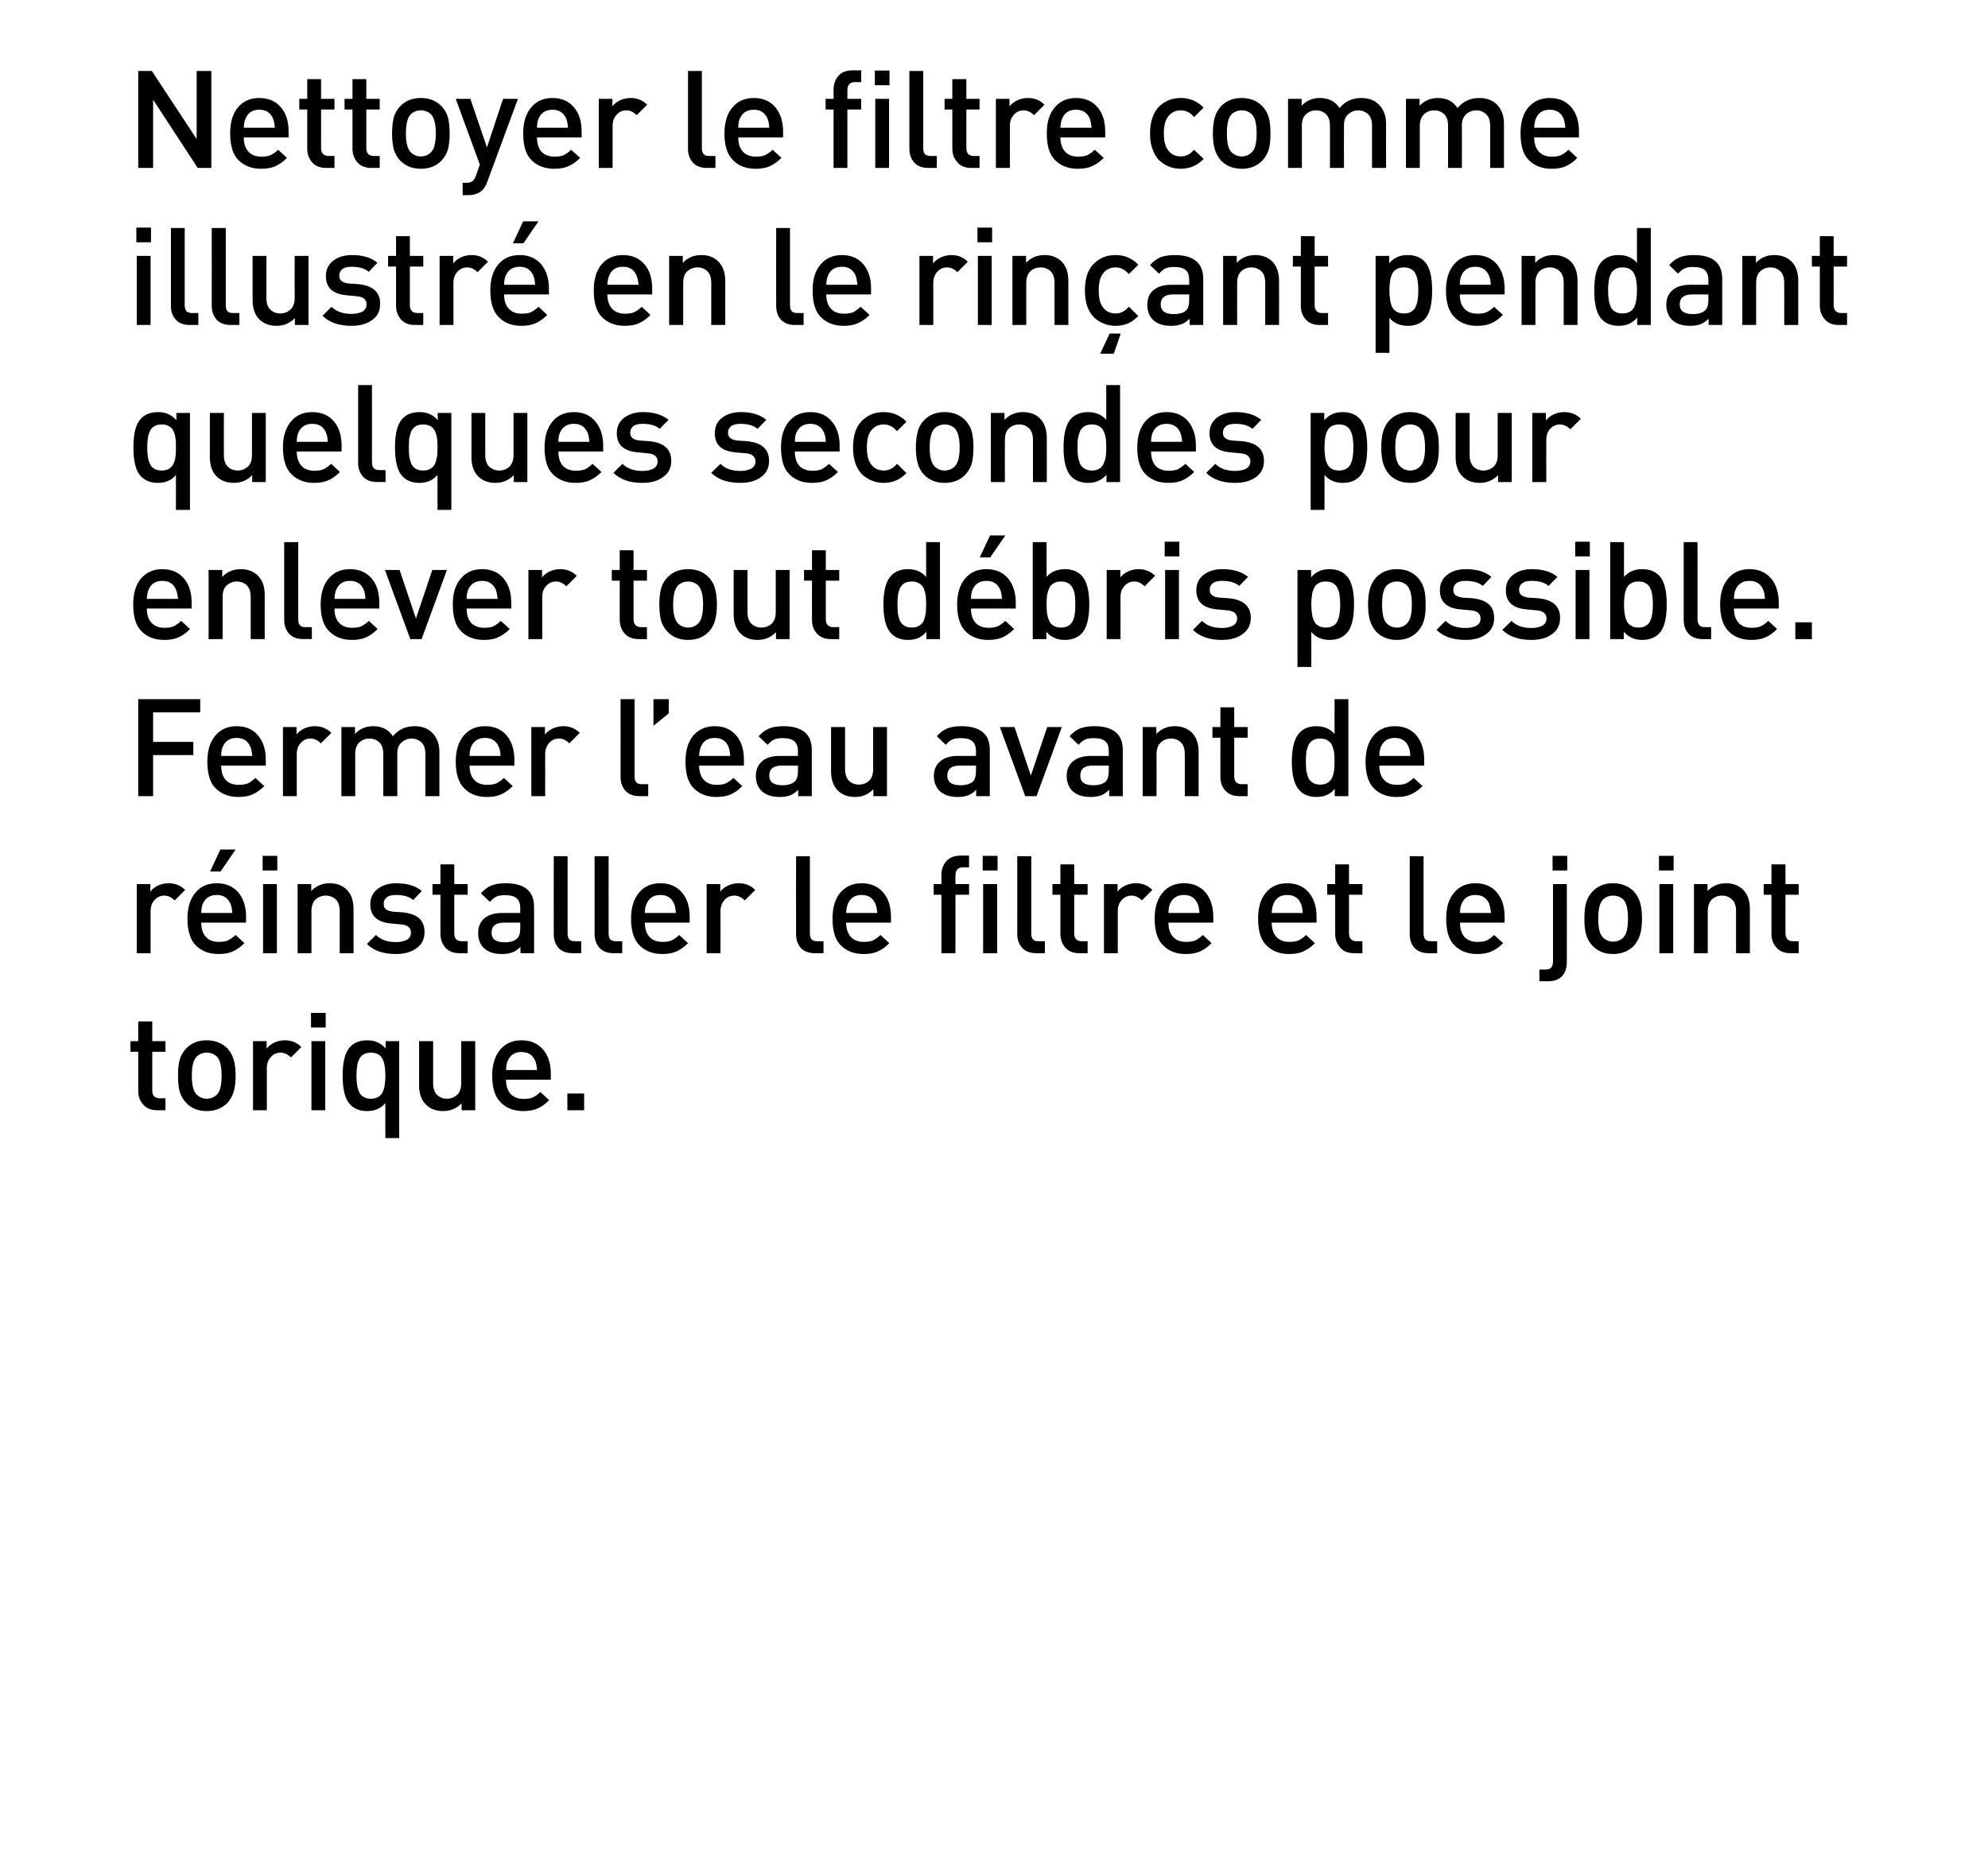 <?xml version="1.0" standalone="no"?>
<!DOCTYPE svg PUBLIC "-//W3C//DTD SVG 1.1//EN" "http://www.w3.org/Graphics/SVG/1.1/DTD/svg11.dtd">
<svg xmlns="http://www.w3.org/2000/svg" version="1.1" width="949.2px" height="889.3px" viewBox="0 0 949.2 889.3">
  <desc>Nettoyer le filtre comme illustr en le rin ant pendant quelques secondes pour enlever tout d bris possible. Fermer l...</desc>
  <defs/>
  <g id="Polygon42120">
    <path d="M 79 530.2 C 79 530.2 75.08 530.18 75.1 530.2 C 72.2 530.2 69.9 529.3 68.4 527.5 C 66.8 525.7 66 523.6 66 521 C 66.04 521.01 66 502.3 66 502.3 L 62.3 502.3 L 62.3 497.2 L 66 497.2 L 66 487.8 L 72.7 487.8 L 72.7 497.2 L 79 497.2 L 79 502.3 L 72.7 502.3 C 72.7 502.3 72.67 520.69 72.7 520.7 C 72.7 523.2 73.9 524.5 76.3 524.5 C 76.31 524.52 79 524.5 79 524.5 L 79 530.2 Z M 112.5 513.7 C 112.5 516.7 112.2 519.2 111.6 521.3 C 111 523.3 110 525.1 108.6 526.7 C 106 529.3 102.7 530.6 98.7 530.6 C 94.6 530.6 91.4 529.3 88.9 526.7 C 87.4 525.1 86.4 523.3 85.8 521.3 C 85.2 519.2 85 516.7 85 513.7 C 85 510.7 85.2 508.2 85.8 506.1 C 86.4 504 87.4 502.3 88.9 500.7 C 91.4 498.1 94.6 496.8 98.7 496.8 C 102.7 496.8 106 498.1 108.6 500.7 C 110 502.3 111 504 111.6 506.1 C 112.2 508.2 112.5 510.7 112.5 513.7 Z M 103.6 522.7 C 105.1 521.2 105.8 518.2 105.8 513.7 C 105.8 509.2 105.1 506.2 103.6 504.6 C 102.3 503.4 100.7 502.7 98.7 502.7 C 96.7 502.7 95.1 503.4 93.9 504.6 C 92.3 506.2 91.6 509.2 91.6 513.7 C 91.6 518.2 92.3 521.2 93.9 522.7 C 95.2 524 96.8 524.7 98.7 524.7 C 100.6 524.7 102.3 524 103.6 522.7 C 103.6 522.7 103.6 522.7 103.6 522.7 Z M 136 496.8 C 139.2 496.8 141.8 497.9 143.9 500 C 143.9 500 138.9 505 138.9 505 C 137.4 503.5 135.8 502.7 134 502.7 C 132.1 502.7 130.5 503.4 129.3 504.8 C 128 506.2 127.4 507.9 127.4 510.2 C 127.4 510.16 127.4 530.2 127.4 530.2 L 120.8 530.2 L 120.8 497.2 L 127.3 497.2 C 127.3 497.2 127.27 500.8 127.3 500.8 C 128.1 499.6 129.4 498.7 130.9 497.9 C 132.5 497.2 134.2 496.8 136 496.8 C 136 496.8 136 496.8 136 496.8 Z M 155.3 530.2 L 148.7 530.2 L 148.7 497.2 L 155.3 497.2 L 155.3 530.2 Z M 155.5 490.7 L 148.5 490.7 L 148.5 483.7 L 155.5 483.7 L 155.5 490.7 Z M 167.3 527.6 C 164.8 525.1 163.6 520.5 163.6 513.7 C 163.6 506.9 164.8 502.3 167.3 499.8 C 169.3 497.8 172 496.8 175.4 496.8 C 179 496.8 181.9 498.1 184.1 500.7 C 184.08 500.73 184.1 497.2 184.1 497.2 L 190.6 497.2 L 190.6 543.5 L 184 543.5 C 184 543.5 183.95 526.8 184 526.8 C 181.9 529.3 179 530.6 175.3 530.6 C 171.9 530.6 169.3 529.6 167.3 527.6 C 167.3 527.6 167.3 527.6 167.3 527.6 Z M 170.5 509.4 C 170.3 510.6 170.2 512 170.2 513.7 C 170.2 515.3 170.3 516.7 170.5 517.9 C 170.6 519.1 170.9 520.2 171.4 521.3 C 171.8 522.4 172.5 523.2 173.5 523.8 C 174.4 524.4 175.6 524.7 177.1 524.7 C 178.5 524.7 179.7 524.4 180.7 523.8 C 181.6 523.2 182.4 522.4 182.8 521.3 C 183.3 520.2 183.6 519.1 183.7 517.9 C 183.9 516.7 184 515.3 184 513.7 C 184 512 183.9 510.6 183.7 509.4 C 183.6 508.3 183.3 507.1 182.8 506.1 C 182.4 505 181.7 504.2 180.7 503.6 C 179.8 503 178.5 502.7 177.1 502.7 C 175.6 502.7 174.4 503 173.5 503.6 C 172.5 504.2 171.8 505 171.4 506.1 C 170.9 507.1 170.6 508.3 170.5 509.4 Z M 226.9 530.2 L 220.4 530.2 C 220.4 530.2 220.35 526.86 220.4 526.9 C 218.1 529.3 215.1 530.6 211.6 530.6 C 208.2 530.6 205.5 529.6 203.5 527.6 C 201.2 525.4 200.1 522.3 200.1 518.3 C 200.14 518.28 200.1 497.2 200.1 497.2 L 206.8 497.2 C 206.8 497.2 206.77 517.31 206.8 517.3 C 206.8 519.7 207.4 521.6 208.6 522.8 C 209.8 524 211.4 524.7 213.4 524.7 C 215.4 524.7 217 524 218.3 522.8 C 219.6 521.6 220.2 519.7 220.2 517.3 C 220.22 517.31 220.2 497.2 220.2 497.2 L 226.9 497.2 L 226.9 530.2 Z M 263 515.6 C 263 515.6 241.61 515.62 241.6 515.6 C 241.6 518.5 242.3 520.8 243.8 522.4 C 245.2 524 247.3 524.8 250 524.8 C 251.8 524.8 253.2 524.6 254.4 524.1 C 255.6 523.5 256.8 522.7 258 521.5 C 258 521.5 262.2 525.4 262.2 525.4 C 260.4 527.2 258.6 528.5 256.8 529.3 C 254.9 530.2 252.6 530.6 249.9 530.6 C 245.4 530.6 241.8 529.2 239.1 526.5 C 236.4 523.9 235 519.6 235 513.7 C 235 508.4 236.3 504.3 238.8 501.3 C 241.3 498.3 244.7 496.8 249 496.8 C 253.4 496.8 256.8 498.3 259.3 501.2 C 261.8 504.1 263 508 263 512.8 C 262.99 512.82 263 515.6 263 515.6 Z M 256.4 511 C 256.3 509.1 256 507.6 255.5 506.5 C 254.3 503.7 252.1 502.4 249 502.4 C 245.9 502.4 243.7 503.7 242.5 506.5 C 241.9 507.6 241.7 509.1 241.6 511 C 241.6 511 256.4 511 256.4 511 Z M 278.9 530.2 L 270.9 530.2 L 270.9 522.2 L 278.9 522.2 L 278.9 530.2 Z " stroke="none" fill="#000"/>
  </g>
  <g id="Polygon42119">
    <path d="M 80.5 421.8 C 83.7 421.8 86.3 422.9 88.4 425 C 88.4 425 83.4 430 83.4 430 C 81.9 428.5 80.3 427.7 78.5 427.7 C 76.6 427.7 75 428.4 73.8 429.8 C 72.5 431.2 71.9 432.9 71.9 435.2 C 71.89 435.16 71.9 455.2 71.9 455.2 L 65.3 455.2 L 65.3 422.2 L 71.8 422.2 C 71.8 422.2 71.76 425.8 71.8 425.8 C 72.6 424.6 73.9 423.7 75.4 422.9 C 77 422.2 78.7 421.8 80.5 421.8 C 80.5 421.8 80.5 421.8 80.5 421.8 Z M 117.5 440.6 C 117.5 440.6 96.07 440.62 96.1 440.6 C 96.1 443.5 96.8 445.8 98.3 447.4 C 99.7 449 101.8 449.8 104.5 449.8 C 106.2 449.8 107.7 449.6 108.9 449.1 C 110 448.5 111.2 447.7 112.5 446.5 C 112.5 446.5 116.7 450.4 116.7 450.4 C 114.9 452.2 113.1 453.5 111.3 454.3 C 109.4 455.2 107.1 455.6 104.3 455.6 C 99.8 455.6 96.2 454.2 93.5 451.5 C 90.9 448.9 89.5 444.6 89.5 438.7 C 89.5 433.4 90.8 429.3 93.3 426.3 C 95.8 423.3 99.2 421.8 103.5 421.8 C 107.9 421.8 111.3 423.3 113.8 426.2 C 116.2 429.1 117.5 433 117.5 437.8 C 117.46 437.82 117.5 440.6 117.5 440.6 Z M 110.9 436 C 110.8 434.1 110.5 432.6 110 431.5 C 108.7 428.7 106.6 427.4 103.5 427.4 C 100.4 427.4 98.2 428.7 96.9 431.5 C 96.4 432.6 96.1 434.1 96.1 436 C 96.1 436 110.9 436 110.9 436 Z M 112.5 405.7 L 105.3 416.2 L 100.3 416.2 L 105.2 405.7 L 112.5 405.7 Z M 132.2 455.2 L 125.6 455.2 L 125.6 422.2 L 132.2 422.2 L 132.2 455.2 Z M 132.4 415.7 L 125.4 415.7 L 125.4 408.7 L 132.4 408.7 L 132.4 415.7 Z M 168.8 455.2 L 162.2 455.2 C 162.2 455.2 162.18 435.09 162.2 435.1 C 162.2 432.6 161.6 430.8 160.4 429.6 C 159.1 428.4 157.5 427.7 155.5 427.7 C 153.6 427.7 151.9 428.4 150.6 429.6 C 149.4 430.8 148.7 432.7 148.7 435.1 C 148.72 435.09 148.7 455.2 148.7 455.2 L 142.1 455.2 L 142.1 422.2 L 148.6 422.2 C 148.6 422.2 148.59 425.54 148.6 425.5 C 150.9 423.1 153.8 421.8 157.4 421.8 C 160.7 421.8 163.4 422.8 165.5 424.8 C 167.7 427 168.8 430.1 168.8 434.1 C 168.81 434.12 168.8 455.2 168.8 455.2 Z M 192.3 435.7 C 199.3 436.4 202.7 439.5 202.7 445.1 C 202.7 448.4 201.5 451 198.9 452.8 C 196.4 454.7 193.1 455.6 189 455.6 C 183 455.6 178.4 454 175.2 450.8 C 175.2 450.8 179.5 446.5 179.5 446.5 C 181.8 448.8 184.9 449.9 189 449.9 C 191.2 449.9 192.9 449.5 194.3 448.8 C 195.6 448 196.2 446.9 196.2 445.4 C 196.2 443.1 194.8 441.8 191.8 441.5 C 191.8 441.5 186.6 441 186.6 441 C 180.1 440.4 176.8 437.4 176.8 431.9 C 176.8 428.7 178 426.3 180.3 424.5 C 182.7 422.7 185.6 421.8 189.2 421.8 C 194.5 421.8 198.6 423.1 201.4 425.5 C 201.4 425.5 197.3 429.8 197.3 429.8 C 195.4 428.2 192.7 427.4 189.2 427.4 C 187.2 427.4 185.7 427.7 184.7 428.5 C 183.7 429.3 183.2 430.3 183.2 431.6 C 183.2 432.8 183.5 433.6 184.2 434.2 C 185 434.8 186.1 435.2 187.7 435.4 C 187.72 435.35 192.3 435.7 192.3 435.7 C 192.3 435.7 192.34 435.74 192.3 435.7 Z M 223.3 455.2 C 223.3 455.2 219.31 455.18 219.3 455.2 C 216.4 455.2 214.2 454.3 212.6 452.5 C 211.1 450.7 210.3 448.6 210.3 446 C 210.28 446.01 210.3 427.3 210.3 427.3 L 206.5 427.3 L 206.5 422.2 L 210.3 422.2 L 210.3 412.8 L 216.9 412.8 L 216.9 422.2 L 223.3 422.2 L 223.3 427.3 L 216.9 427.3 C 216.9 427.3 216.91 445.69 216.9 445.7 C 216.9 448.2 218.1 449.5 220.5 449.5 C 220.55 449.52 223.3 449.5 223.3 449.5 L 223.3 455.2 Z M 255 455.2 L 248.5 455.2 C 248.5 455.2 248.5 452.19 248.5 452.2 C 247.3 453.4 246 454.3 244.7 454.8 C 243.4 455.3 241.7 455.6 239.7 455.6 C 235.8 455.6 232.9 454.6 230.9 452.6 C 229.1 450.8 228.3 448.4 228.3 445.5 C 228.3 442.6 229.3 440.3 231.2 438.6 C 233.2 436.9 236 436 239.7 436 C 239.72 436 248.4 436 248.4 436 C 248.4 436 248.37 433.66 248.4 433.7 C 248.4 431.5 247.8 430 246.7 429 C 245.6 428 243.7 427.5 241.2 427.5 C 239.4 427.5 238 427.7 237 428.2 C 235.9 428.7 234.9 429.6 233.9 430.7 C 233.9 430.7 229.6 426.6 229.6 426.6 C 231.2 424.9 232.8 423.6 234.6 422.9 C 236.3 422.2 238.6 421.8 241.4 421.8 C 250.5 421.8 255 425.6 255 433.1 C 255 433.14 255 455.2 255 455.2 Z M 246.9 448.2 C 247.9 447.2 248.4 445.6 248.4 443.3 C 248.37 443.28 248.4 440.6 248.4 440.6 C 248.4 440.6 240.76 440.62 240.8 440.6 C 236.7 440.6 234.7 442.2 234.7 445.4 C 234.7 448.5 236.8 450 241 450 C 243.6 450 245.6 449.4 246.9 448.2 C 246.9 448.2 246.9 448.2 246.9 448.2 Z M 277.5 455.2 C 277.5 455.2 273.39 455.18 273.4 455.2 C 270.4 455.2 268.1 454.3 266.6 452.6 C 265.1 450.9 264.4 448.7 264.4 446.1 C 264.36 446.08 264.4 408.9 264.4 408.9 L 271 408.9 C 271 408.9 270.99 445.69 271 445.7 C 271 447 271.3 448 271.8 448.6 C 272.3 449.2 273.3 449.5 274.6 449.5 C 274.56 449.52 277.5 449.5 277.5 449.5 L 277.5 455.2 Z M 297.1 455.2 C 297.1 455.2 292.96 455.18 293 455.2 C 290 455.2 287.7 454.3 286.2 452.6 C 284.7 450.9 283.9 448.7 283.9 446.1 C 283.92 446.08 283.9 408.9 283.9 408.9 L 290.6 408.9 C 290.6 408.9 290.55 445.69 290.6 445.7 C 290.6 447 290.8 448 291.4 448.6 C 291.9 449.2 292.8 449.5 294.1 449.5 C 294.13 449.52 297.1 449.5 297.1 449.5 L 297.1 455.2 Z M 329.3 440.6 C 329.3 440.6 307.91 440.62 307.9 440.6 C 307.9 443.5 308.6 445.8 310.1 447.4 C 311.5 449 313.6 449.8 316.3 449.8 C 318.1 449.8 319.5 449.6 320.7 449.1 C 321.9 448.5 323.1 447.7 324.3 446.5 C 324.3 446.5 328.5 450.4 328.5 450.4 C 326.7 452.2 324.9 453.5 323.1 454.3 C 321.2 455.2 318.9 455.6 316.2 455.6 C 311.7 455.6 308.1 454.2 305.4 451.5 C 302.7 448.9 301.3 444.6 301.3 438.7 C 301.3 433.4 302.6 429.3 305.1 426.3 C 307.6 423.3 311 421.8 315.3 421.8 C 319.7 421.8 323.1 423.3 325.6 426.2 C 328.1 429.1 329.3 433 329.3 437.8 C 329.29 437.82 329.3 440.6 329.3 440.6 Z M 322.7 436 C 322.6 434.1 322.3 432.6 321.8 431.5 C 320.6 428.7 318.4 427.4 315.3 427.4 C 312.2 427.4 310 428.7 308.8 431.5 C 308.2 432.6 307.9 434.1 307.9 436 C 307.9 436 322.7 436 322.7 436 Z M 352.7 421.8 C 355.9 421.8 358.5 422.9 360.6 425 C 360.6 425 355.6 430 355.6 430 C 354.1 428.5 352.4 427.7 350.6 427.7 C 348.7 427.7 347.2 428.4 345.9 429.8 C 344.7 431.2 344 432.9 344 435.2 C 344.05 435.16 344 455.2 344 455.2 L 337.4 455.2 L 337.4 422.2 L 343.9 422.2 C 343.9 422.2 343.92 425.8 343.9 425.8 C 344.8 424.6 346 423.7 347.6 422.9 C 349.2 422.2 350.9 421.8 352.7 421.8 C 352.7 421.8 352.7 421.8 352.7 421.8 Z M 393.2 455.2 C 393.2 455.2 389.09 455.18 389.1 455.2 C 386.1 455.2 383.8 454.3 382.3 452.6 C 380.8 450.9 380.1 448.7 380.1 446.1 C 380.06 446.08 380.1 408.9 380.1 408.9 L 386.7 408.9 C 386.7 408.9 386.69 445.69 386.7 445.7 C 386.7 447 387 448 387.5 448.6 C 388 449.2 389 449.5 390.3 449.5 C 390.26 449.52 393.2 449.5 393.2 449.5 L 393.2 455.2 Z M 425.4 440.6 C 425.4 440.6 404.04 440.62 404 440.6 C 404 443.5 404.8 445.8 406.2 447.4 C 407.7 449 409.7 449.8 412.4 449.8 C 414.2 449.8 415.7 449.6 416.8 449.1 C 418 448.5 419.2 447.7 420.4 446.5 C 420.4 446.5 424.6 450.4 424.6 450.4 C 422.9 452.2 421.1 453.5 419.2 454.3 C 417.4 455.2 415.1 455.6 412.3 455.6 C 407.8 455.6 404.2 454.2 401.5 451.5 C 398.8 448.9 397.5 444.6 397.5 438.7 C 397.5 433.4 398.7 429.3 401.2 426.3 C 403.8 423.3 407.2 421.8 411.4 421.8 C 415.8 421.8 419.2 423.3 421.7 426.2 C 424.2 429.1 425.4 433 425.4 437.8 C 425.42 437.82 425.4 440.6 425.4 440.6 Z M 418.9 436 C 418.7 434.1 418.4 432.6 417.9 431.5 C 416.7 428.7 414.5 427.4 411.4 427.4 C 408.3 427.4 406.1 428.7 404.9 431.5 C 404.4 432.6 404.1 434.1 404 436 C 404 436 418.9 436 418.9 436 Z M 462.7 427.3 L 456.2 427.3 L 456.2 455.2 L 449.5 455.2 L 449.5 427.3 L 445.8 427.3 L 445.8 422.2 L 449.5 422.2 C 449.5 422.2 449.54 417.74 449.5 417.7 C 449.5 415.2 450.3 413 451.9 411.2 C 453.4 409.5 455.7 408.6 458.6 408.6 C 458.57 408.57 462.7 408.6 462.7 408.6 L 462.7 414.2 C 462.7 414.2 459.81 414.23 459.8 414.2 C 457.4 414.2 456.2 415.5 456.2 418.1 C 456.17 418.06 456.2 422.2 456.2 422.2 L 462.7 422.2 L 462.7 427.3 Z M 476.1 455.2 L 469.4 455.2 L 469.4 422.2 L 476.1 422.2 L 476.1 455.2 Z M 476.3 415.7 L 469.2 415.7 L 469.2 408.7 L 476.3 408.7 L 476.3 415.7 Z M 498.9 455.2 C 498.9 455.2 494.78 455.18 494.8 455.2 C 491.8 455.2 489.5 454.3 488 452.6 C 486.5 450.9 485.7 448.7 485.7 446.1 C 485.74 446.08 485.7 408.9 485.7 408.9 L 492.4 408.9 C 492.4 408.9 492.37 445.69 492.4 445.7 C 492.4 447 492.6 448 493.2 448.6 C 493.7 449.2 494.6 449.5 495.9 449.5 C 495.95 449.52 498.9 449.5 498.9 449.5 L 498.9 455.2 Z M 519.3 455.2 C 519.3 455.2 515.32 455.18 515.3 455.2 C 512.4 455.2 510.2 454.3 508.6 452.5 C 507.1 450.7 506.3 448.6 506.3 446 C 506.28 446.01 506.3 427.3 506.3 427.3 L 502.5 427.3 L 502.5 422.2 L 506.3 422.2 L 506.3 412.8 L 512.9 412.8 L 512.9 422.2 L 519.3 422.2 L 519.3 427.3 L 512.9 427.3 C 512.9 427.3 512.91 445.69 512.9 445.7 C 512.9 448.2 514.1 449.5 516.6 449.5 C 516.55 449.52 519.3 449.5 519.3 449.5 L 519.3 455.2 Z M 542.4 421.8 C 545.5 421.8 548.1 422.9 550.2 425 C 550.2 425 545.2 430 545.2 430 C 543.7 428.5 542.1 427.7 540.3 427.7 C 538.4 427.7 536.9 428.4 535.6 429.8 C 534.3 431.2 533.7 432.9 533.7 435.2 C 533.71 435.16 533.7 455.2 533.7 455.2 L 527.1 455.2 L 527.1 422.2 L 533.6 422.2 C 533.6 422.2 533.58 425.8 533.6 425.8 C 534.4 424.6 535.7 423.7 537.3 422.9 C 538.8 422.2 540.5 421.8 542.4 421.8 C 542.4 421.8 542.4 421.8 542.4 421.8 Z M 579.3 440.6 C 579.3 440.6 557.89 440.62 557.9 440.6 C 557.9 443.5 558.6 445.8 560.1 447.4 C 561.5 449 563.6 449.8 566.3 449.8 C 568.1 449.8 569.5 449.6 570.7 449.1 C 571.9 448.5 573.1 447.7 574.3 446.5 C 574.3 446.5 578.5 450.4 578.5 450.4 C 576.7 452.2 574.9 453.5 573.1 454.3 C 571.2 455.2 568.9 455.6 566.1 455.6 C 561.6 455.6 558 454.2 555.4 451.5 C 552.7 448.9 551.3 444.6 551.3 438.7 C 551.3 433.4 552.6 429.3 555.1 426.3 C 557.6 423.3 561 421.8 565.3 421.8 C 569.7 421.8 573.1 423.3 575.6 426.2 C 578 429.1 579.3 433 579.3 437.8 C 579.28 437.82 579.3 440.6 579.3 440.6 Z M 572.7 436 C 572.6 434.1 572.3 432.6 571.8 431.5 C 570.5 428.7 568.4 427.4 565.3 427.4 C 562.2 427.4 560 428.7 558.7 431.5 C 558.2 432.6 557.9 434.1 557.9 436 C 557.9 436 572.7 436 572.7 436 Z M 628.6 440.6 C 628.6 440.6 607.23 440.62 607.2 440.6 C 607.2 443.5 608 445.8 609.4 447.4 C 610.9 449 612.9 449.8 615.6 449.8 C 617.4 449.8 618.9 449.6 620 449.1 C 621.2 448.5 622.4 447.7 623.6 446.5 C 623.6 446.5 627.8 450.4 627.8 450.4 C 626.1 452.2 624.2 453.5 622.4 454.3 C 620.6 455.2 618.3 455.6 615.5 455.6 C 611 455.6 607.4 454.2 604.7 451.5 C 602 448.9 600.7 444.6 600.7 438.7 C 600.7 433.4 601.9 429.3 604.4 426.3 C 606.9 423.3 610.3 421.8 614.6 421.8 C 619 421.8 622.4 423.3 624.9 426.2 C 627.4 429.1 628.6 433 628.6 437.8 C 628.61 437.82 628.6 440.6 628.6 440.6 Z M 622 436 C 621.9 434.1 621.6 432.6 621.1 431.5 C 619.9 428.7 617.7 427.4 614.6 427.4 C 611.5 427.4 609.3 428.7 608.1 431.5 C 607.6 432.6 607.3 434.1 607.2 436 C 607.2 436 622 436 622 436 Z M 650.5 455.2 C 650.5 455.2 646.55 455.18 646.5 455.2 C 643.6 455.2 641.4 454.3 639.9 452.5 C 638.3 450.7 637.5 448.6 637.5 446 C 637.51 446.01 637.5 427.3 637.5 427.3 L 633.7 427.3 L 633.7 422.2 L 637.5 422.2 L 637.5 412.8 L 644.1 412.8 L 644.1 422.2 L 650.5 422.2 L 650.5 427.3 L 644.1 427.3 C 644.1 427.3 644.14 445.69 644.1 445.7 C 644.1 448.2 645.4 449.5 647.8 449.5 C 647.78 449.52 650.5 449.5 650.5 449.5 L 650.5 455.2 Z M 686.2 455.2 C 686.2 455.2 682.1 455.18 682.1 455.2 C 679.1 455.2 676.9 454.3 675.3 452.6 C 673.8 450.9 673.1 448.7 673.1 446.1 C 673.07 446.08 673.1 408.9 673.1 408.9 L 679.7 408.9 C 679.7 408.9 679.7 445.69 679.7 445.7 C 679.7 447 680 448 680.5 448.6 C 681.1 449.2 682 449.5 683.3 449.5 C 683.27 449.52 686.2 449.5 686.2 449.5 L 686.2 455.2 Z M 718.4 440.6 C 718.4 440.6 697.05 440.62 697.1 440.6 C 697.1 443.5 697.8 445.8 699.2 447.4 C 700.7 449 702.8 449.8 705.4 449.8 C 707.2 449.8 708.7 449.6 709.9 449.1 C 711 448.5 712.2 447.7 713.4 446.5 C 713.4 446.5 717.7 450.4 717.7 450.4 C 715.9 452.2 714.1 453.5 712.2 454.3 C 710.4 455.2 708.1 455.6 705.3 455.6 C 700.8 455.6 697.2 454.2 694.5 451.5 C 691.8 448.9 690.5 444.6 690.5 438.7 C 690.5 433.4 691.7 429.3 694.3 426.3 C 696.8 423.3 700.2 421.8 704.5 421.8 C 708.8 421.8 712.3 423.3 714.7 426.2 C 717.2 429.1 718.4 433 718.4 437.8 C 718.44 437.82 718.4 440.6 718.4 440.6 Z M 711.9 436 C 711.7 434.1 711.4 432.6 711 431.5 C 709.7 428.7 707.5 427.4 704.5 427.4 C 701.3 427.4 699.2 428.7 697.9 431.5 C 697.4 432.6 697.1 434.1 697.1 436 C 697.1 436 711.9 436 711.9 436 Z M 748.1 459.5 C 748.1 462.2 747.4 464.4 745.9 466.1 C 744.3 467.8 742.1 468.6 739.1 468.6 C 739.11 468.63 735 468.6 735 468.6 L 735 463 C 735 463 737.94 462.98 737.9 463 C 739.2 463 740.2 462.7 740.7 462 C 741.2 461.4 741.5 460.4 741.5 459.1 C 741.51 459.14 741.5 422.2 741.5 422.2 L 748.1 422.2 C 748.1 422.2 748.14 459.53 748.1 459.5 Z M 748.3 415.7 L 741.3 415.7 L 741.3 408.7 L 748.3 408.7 L 748.3 415.7 Z M 784 438.7 C 784 441.7 783.7 444.2 783.1 446.3 C 782.5 448.3 781.5 450.1 780.1 451.7 C 777.5 454.3 774.2 455.6 770.2 455.6 C 766.1 455.6 762.9 454.3 760.4 451.7 C 758.9 450.1 757.9 448.3 757.3 446.3 C 756.7 444.2 756.5 441.7 756.5 438.7 C 756.5 435.7 756.7 433.2 757.3 431.1 C 757.9 429 758.9 427.3 760.4 425.7 C 762.9 423.1 766.1 421.8 770.2 421.8 C 774.2 421.8 777.5 423.1 780.1 425.7 C 781.5 427.3 782.5 429 783.1 431.1 C 783.7 433.2 784 435.7 784 438.7 Z M 775.1 447.7 C 776.6 446.2 777.3 443.2 777.3 438.7 C 777.3 434.2 776.6 431.2 775.1 429.6 C 773.8 428.4 772.2 427.7 770.2 427.7 C 768.2 427.7 766.6 428.4 765.4 429.6 C 763.8 431.2 763.1 434.2 763.1 438.7 C 763.1 443.2 763.8 446.2 765.4 447.7 C 766.7 449 768.3 449.7 770.2 449.7 C 772.1 449.7 773.8 449 775.1 447.7 C 775.1 447.7 775.1 447.7 775.1 447.7 Z M 798.9 455.2 L 792.3 455.2 L 792.3 422.2 L 798.9 422.2 L 798.9 455.2 Z M 799.1 415.7 L 792.1 415.7 L 792.1 408.7 L 799.1 408.7 L 799.1 415.7 Z M 835.5 455.2 L 828.9 455.2 C 828.9 455.2 828.87 435.09 828.9 435.1 C 828.9 432.6 828.3 430.8 827 429.6 C 825.8 428.4 824.2 427.7 822.2 427.7 C 820.2 427.7 818.6 428.4 817.3 429.6 C 816.1 430.8 815.4 432.7 815.4 435.1 C 815.42 435.09 815.4 455.2 815.4 455.2 L 808.8 455.2 L 808.8 422.2 L 815.3 422.2 C 815.3 422.2 815.29 425.54 815.3 425.5 C 817.6 423.1 820.5 421.8 824.1 421.8 C 827.4 421.8 830.1 422.8 832.2 424.8 C 834.4 427 835.5 430.1 835.5 434.1 C 835.5 434.12 835.5 455.2 835.5 455.2 Z M 858.8 455.2 C 858.8 455.2 854.87 455.18 854.9 455.2 C 852 455.2 849.7 454.3 848.2 452.5 C 846.6 450.7 845.8 448.6 845.8 446 C 845.83 446.01 845.8 427.3 845.8 427.3 L 842.1 427.3 L 842.1 422.2 L 845.8 422.2 L 845.8 412.8 L 852.5 412.8 L 852.5 422.2 L 858.8 422.2 L 858.8 427.3 L 852.5 427.3 C 852.5 427.3 852.46 445.69 852.5 445.7 C 852.5 448.2 853.7 449.5 856.1 449.5 C 856.1 449.52 858.8 449.5 858.8 449.5 L 858.8 455.2 Z " stroke="none" fill="#000"/>
  </g>
  <g id="Polygon42118">
    <path d="M 95.6 340.2 L 73.1 340.2 L 73.1 354.3 L 92.3 354.3 L 92.3 360.6 L 73.1 360.6 L 73.1 380.2 L 66 380.2 L 66 333.9 L 95.6 333.9 L 95.6 340.2 Z M 126.9 365.6 C 126.9 365.6 105.56 365.62 105.6 365.6 C 105.6 368.5 106.3 370.8 107.7 372.4 C 109.2 374 111.3 374.8 113.9 374.8 C 115.7 374.8 117.2 374.6 118.4 374.1 C 119.5 373.5 120.7 372.7 121.9 371.5 C 121.9 371.5 126.2 375.4 126.2 375.4 C 124.4 377.2 122.6 378.5 120.7 379.3 C 118.9 380.2 116.6 380.6 113.8 380.6 C 109.3 380.6 105.7 379.2 103 376.5 C 100.3 373.9 99 369.6 99 363.7 C 99 358.4 100.3 354.3 102.8 351.3 C 105.3 348.3 108.7 346.8 113 346.8 C 117.4 346.8 120.8 348.3 123.2 351.2 C 125.7 354.1 126.9 358 126.9 362.8 C 126.95 362.82 126.9 365.6 126.9 365.6 Z M 120.4 361 C 120.3 359.1 120 357.6 119.5 356.5 C 118.2 353.7 116.1 352.4 113 352.4 C 109.9 352.4 107.7 353.7 106.4 356.5 C 105.9 357.6 105.6 359.1 105.6 361 C 105.6 361 120.4 361 120.4 361 Z M 150.3 346.8 C 153.5 346.8 156.1 347.9 158.2 350 C 158.2 350 153.2 355 153.2 355 C 151.7 353.5 150.1 352.7 148.3 352.7 C 146.4 352.7 144.8 353.4 143.6 354.8 C 142.3 356.2 141.7 357.9 141.7 360.2 C 141.7 360.16 141.7 380.2 141.7 380.2 L 135.1 380.2 L 135.1 347.2 L 141.6 347.2 C 141.6 347.2 141.57 350.8 141.6 350.8 C 142.4 349.6 143.7 348.7 145.2 347.9 C 146.8 347.2 148.5 346.8 150.3 346.8 C 150.3 346.8 150.3 346.8 150.3 346.8 Z M 209.8 380.2 L 203.1 380.2 C 203.1 380.2 203.13 360.09 203.1 360.1 C 203.1 357.6 202.5 355.8 201.3 354.6 C 200 353.4 198.4 352.7 196.5 352.7 C 194.6 352.7 193 353.4 191.7 354.6 C 190.3 355.8 189.7 357.5 189.7 359.8 C 189.67 359.77 189.7 380.2 189.7 380.2 L 183 380.2 C 183 380.2 183.04 360.09 183 360.1 C 183 357.6 182.4 355.8 181.2 354.6 C 180 353.4 178.4 352.7 176.4 352.7 C 174.4 352.7 172.8 353.4 171.5 354.6 C 170.2 355.8 169.6 357.7 169.6 360.1 C 169.59 360.09 169.6 380.2 169.6 380.2 L 163 380.2 L 163 347.2 L 169.5 347.2 C 169.5 347.2 169.46 350.54 169.5 350.5 C 171.7 348.1 174.6 346.8 178.2 346.8 C 182.4 346.8 185.5 348.4 187.6 351.6 C 190.2 348.4 193.7 346.8 197.9 346.8 C 201.4 346.8 204.2 347.8 206.2 349.8 C 208.6 352.1 209.8 355.2 209.8 359.1 C 209.76 359.12 209.8 380.2 209.8 380.2 Z M 245.6 365.6 C 245.6 365.6 224.19 365.62 224.2 365.6 C 224.2 368.5 224.9 370.8 226.4 372.4 C 227.8 374 229.9 374.8 232.6 374.8 C 234.3 374.8 235.8 374.6 237 374.1 C 238.2 373.5 239.4 372.7 240.6 371.5 C 240.6 371.5 244.8 375.4 244.8 375.4 C 243 377.2 241.2 378.5 239.4 379.3 C 237.5 380.2 235.2 380.6 232.4 380.6 C 227.9 380.6 224.3 379.2 221.7 376.5 C 219 373.9 217.6 369.6 217.6 363.7 C 217.6 358.4 218.9 354.3 221.4 351.3 C 223.9 348.3 227.3 346.8 231.6 346.8 C 236 346.8 239.4 348.3 241.9 351.2 C 244.3 354.1 245.6 358 245.6 362.8 C 245.57 362.82 245.6 365.6 245.6 365.6 Z M 239 361 C 238.9 359.1 238.6 357.6 238.1 356.5 C 236.8 353.7 234.7 352.4 231.6 352.4 C 228.5 352.4 226.3 353.7 225 356.5 C 224.5 357.6 224.2 359.1 224.2 361 C 224.2 361 239 361 239 361 Z M 269 346.8 C 272.1 346.8 274.8 347.9 276.8 350 C 276.8 350 271.8 355 271.8 355 C 270.4 353.5 268.7 352.7 266.9 352.7 C 265 352.7 263.5 353.4 262.2 354.8 C 261 356.2 260.3 357.9 260.3 360.2 C 260.33 360.16 260.3 380.2 260.3 380.2 L 253.7 380.2 L 253.7 347.2 L 260.2 347.2 C 260.2 347.2 260.2 350.8 260.2 350.8 C 261.1 349.6 262.3 348.7 263.9 347.9 C 265.5 347.2 267.2 346.8 269 346.8 C 269 346.8 269 346.8 269 346.8 Z M 309.5 380.2 C 309.5 380.2 305.37 380.18 305.4 380.2 C 302.4 380.2 300.1 379.3 298.6 377.6 C 297.1 375.9 296.3 373.7 296.3 371.1 C 296.34 371.08 296.3 333.9 296.3 333.9 L 303 333.9 C 303 333.9 302.97 370.69 303 370.7 C 303 372 303.2 373 303.8 373.6 C 304.3 374.2 305.2 374.5 306.5 374.5 C 306.54 374.52 309.5 374.5 309.5 374.5 L 309.5 380.2 Z M 319.3 340.7 L 312 346.6 L 312 333.9 L 319.3 333.9 L 319.3 340.7 Z M 355.2 365.6 C 355.2 365.6 333.84 365.62 333.8 365.6 C 333.8 368.5 334.6 370.8 336 372.4 C 337.5 374 339.5 374.8 342.2 374.8 C 344 374.8 345.5 374.6 346.6 374.1 C 347.8 373.5 349 372.7 350.2 371.5 C 350.2 371.5 354.4 375.4 354.4 375.4 C 352.7 377.2 350.9 378.5 349 379.3 C 347.2 380.2 344.9 380.6 342.1 380.6 C 337.6 380.6 334 379.2 331.3 376.5 C 328.6 373.9 327.3 369.6 327.3 363.7 C 327.3 358.4 328.5 354.3 331 351.3 C 333.6 348.3 337 346.8 341.3 346.8 C 345.6 346.8 349.1 348.3 351.5 351.2 C 354 354.1 355.2 358 355.2 362.8 C 355.23 362.82 355.2 365.6 355.2 365.6 Z M 348.7 361 C 348.5 359.1 348.2 357.6 347.8 356.5 C 346.5 353.7 344.3 352.4 341.3 352.4 C 338.1 352.4 335.9 353.7 334.7 356.5 C 334.2 357.6 333.9 359.1 333.8 361 C 333.8 361 348.7 361 348.7 361 Z M 387.6 380.2 L 381.1 380.2 C 381.1 380.2 381.09 377.19 381.1 377.2 C 379.9 378.4 378.6 379.3 377.3 379.8 C 376 380.3 374.3 380.6 372.3 380.6 C 368.4 380.6 365.5 379.6 363.5 377.6 C 361.7 375.8 360.9 373.4 360.9 370.5 C 360.9 367.6 361.9 365.3 363.8 363.6 C 365.8 361.9 368.6 361 372.3 361 C 372.32 361 381 361 381 361 C 381 361 380.96 358.66 381 358.7 C 381 356.5 380.4 355 379.3 354 C 378.1 353 376.3 352.5 373.7 352.5 C 372 352.5 370.6 352.7 369.6 353.2 C 368.5 353.7 367.5 354.6 366.5 355.7 C 366.5 355.7 362.2 351.6 362.2 351.6 C 363.8 349.9 365.4 348.6 367.2 347.9 C 368.9 347.2 371.2 346.8 374 346.8 C 383.1 346.8 387.6 350.6 387.6 358.1 C 387.59 358.14 387.6 380.2 387.6 380.2 Z M 379.5 373.2 C 380.5 372.2 381 370.6 381 368.3 C 380.96 368.28 381 365.6 381 365.6 C 381 365.6 373.36 365.62 373.4 365.6 C 369.3 365.6 367.3 367.2 367.3 370.4 C 367.3 373.5 369.4 375 373.6 375 C 376.2 375 378.2 374.4 379.5 373.2 C 379.5 373.2 379.5 373.2 379.5 373.2 Z M 423.5 380.2 L 417 380.2 C 417 380.2 417.04 376.86 417 376.9 C 414.7 379.3 411.8 380.6 408.3 380.6 C 404.9 380.6 402.2 379.6 400.1 377.6 C 397.9 375.4 396.8 372.3 396.8 368.3 C 396.82 368.28 396.8 347.2 396.8 347.2 L 403.5 347.2 C 403.5 347.2 403.45 367.31 403.5 367.3 C 403.5 369.7 404.1 371.6 405.3 372.8 C 406.5 374 408.1 374.7 410.1 374.7 C 412.1 374.7 413.7 374 415 372.8 C 416.3 371.6 416.9 369.7 416.9 367.3 C 416.91 367.31 416.9 347.2 416.9 347.2 L 423.5 347.2 L 423.5 380.2 Z M 472.6 380.2 L 466.1 380.2 C 466.1 380.2 466.11 377.19 466.1 377.2 C 464.9 378.4 463.6 379.3 462.3 379.8 C 461 380.3 459.3 380.6 457.3 380.6 C 453.4 380.6 450.5 379.6 448.5 377.6 C 446.8 375.8 445.9 373.4 445.9 370.5 C 445.9 367.6 446.9 365.3 448.9 363.6 C 450.8 361.9 453.7 361 457.3 361 C 457.34 361 466 361 466 361 C 466 361 465.98 358.66 466 358.7 C 466 356.5 465.4 355 464.3 354 C 463.2 353 461.3 352.5 458.8 352.5 C 457 352.5 455.6 352.7 454.6 353.2 C 453.5 353.7 452.5 354.6 451.6 355.7 C 451.6 355.7 447.3 351.6 447.3 351.6 C 448.8 349.9 450.4 348.6 452.2 347.9 C 453.9 347.2 456.2 346.8 459 346.8 C 468.1 346.8 472.6 350.6 472.6 358.1 C 472.61 358.14 472.6 380.2 472.6 380.2 Z M 464.6 373.2 C 465.5 372.2 466 370.6 466 368.3 C 465.98 368.28 466 365.6 466 365.6 C 466 365.6 458.38 365.62 458.4 365.6 C 454.3 365.6 452.3 367.2 452.3 370.4 C 452.3 373.5 454.4 375 458.6 375 C 461.2 375 463.2 374.4 464.6 373.2 C 464.6 373.2 464.6 373.2 464.6 373.2 Z M 507 347.2 L 494.9 380.2 L 489.5 380.2 L 477.4 347.2 L 484.4 347.2 L 492.2 370.4 L 500 347.2 L 507 347.2 Z M 536.1 380.2 L 529.6 380.2 C 529.6 380.2 529.55 377.19 529.6 377.2 C 528.3 378.4 527.1 379.3 525.8 379.8 C 524.4 380.3 522.8 380.6 520.8 380.6 C 516.9 380.6 513.9 379.6 511.9 377.6 C 510.2 375.8 509.3 373.4 509.3 370.5 C 509.3 367.6 510.3 365.3 512.3 363.6 C 514.3 361.9 517.1 361 520.8 361 C 520.78 361 529.4 361 529.4 361 C 529.4 361 529.42 358.66 529.4 358.7 C 529.4 356.5 528.9 355 527.7 354 C 526.6 353 524.8 352.5 522.2 352.5 C 520.5 352.5 519.1 352.7 518 353.2 C 517 353.7 515.9 354.6 515 355.7 C 515 355.7 510.7 351.6 510.7 351.6 C 512.2 349.9 513.9 348.6 515.6 347.9 C 517.4 347.2 519.7 346.8 522.5 346.8 C 531.5 346.8 536.1 350.6 536.1 358.1 C 536.05 358.14 536.1 380.2 536.1 380.2 Z M 528 373.2 C 528.9 372.2 529.4 370.6 529.4 368.3 C 529.42 368.28 529.4 365.6 529.4 365.6 C 529.4 365.6 521.82 365.62 521.8 365.6 C 517.8 365.6 515.8 367.2 515.8 370.4 C 515.8 373.5 517.9 375 522 375 C 524.7 375 526.6 374.4 528 373.2 C 528 373.2 528 373.2 528 373.2 Z M 572.3 380.2 L 565.7 380.2 C 565.7 380.2 565.69 360.09 565.7 360.1 C 565.7 357.6 565.1 355.8 563.9 354.6 C 562.7 353.4 561.1 352.7 559.1 352.7 C 557.1 352.7 555.4 353.4 554.2 354.6 C 552.9 355.8 552.2 357.7 552.2 360.1 C 552.24 360.09 552.2 380.2 552.2 380.2 L 545.6 380.2 L 545.6 347.2 L 552.1 347.2 C 552.1 347.2 552.11 350.54 552.1 350.5 C 554.4 348.1 557.3 346.8 560.9 346.8 C 564.2 346.8 566.9 347.8 569 349.8 C 571.2 352 572.3 355.1 572.3 359.1 C 572.32 359.12 572.3 380.2 572.3 380.2 Z M 595.7 380.2 C 595.7 380.2 591.69 380.18 591.7 380.2 C 588.8 380.2 586.6 379.3 585 377.5 C 583.4 375.7 582.7 373.6 582.7 371 C 582.66 371.01 582.7 352.3 582.7 352.3 L 578.9 352.3 L 578.9 347.2 L 582.7 347.2 L 582.7 337.8 L 589.3 337.8 L 589.3 347.2 L 595.7 347.2 L 595.7 352.3 L 589.3 352.3 C 589.3 352.3 589.29 370.69 589.3 370.7 C 589.3 373.2 590.5 374.5 592.9 374.5 C 592.93 374.52 595.7 374.5 595.7 374.5 L 595.7 380.2 Z M 643.8 380.2 L 637.3 380.2 C 637.3 380.2 637.32 376.67 637.3 376.7 C 635.2 379.3 632.3 380.6 628.6 380.6 C 625.2 380.6 622.5 379.6 620.6 377.6 C 618.1 375.1 616.8 370.5 616.8 363.7 C 616.8 356.9 618.1 352.3 620.6 349.8 C 622.5 347.8 625.2 346.8 628.5 346.8 C 632.2 346.8 635.1 348.1 637.2 350.5 C 637.19 350.54 637.2 333.9 637.2 333.9 L 643.8 333.9 L 643.8 380.2 Z M 637 367.9 C 637.1 366.7 637.2 365.3 637.2 363.7 C 637.2 362 637.1 360.6 637 359.4 C 636.8 358.3 636.5 357.1 636.1 356.1 C 635.6 355 634.9 354.2 633.9 353.6 C 633 353 631.8 352.7 630.4 352.7 C 628.9 352.7 627.7 353 626.7 353.6 C 625.8 354.2 625.1 355 624.6 356.1 C 624.2 357.1 623.9 358.3 623.7 359.4 C 623.6 360.6 623.5 362 623.5 363.7 C 623.5 365.3 623.6 366.7 623.7 367.9 C 623.9 369.1 624.2 370.2 624.6 371.3 C 625.1 372.4 625.8 373.2 626.8 373.8 C 627.7 374.4 628.9 374.7 630.4 374.7 C 631.8 374.7 633 374.4 633.9 373.8 C 634.9 373.2 635.6 372.4 636.1 371.3 C 636.5 370.2 636.8 369.1 637 367.9 Z M 680 365.6 C 680 365.6 658.58 365.62 658.6 365.6 C 658.6 368.5 659.3 370.8 660.8 372.4 C 662.2 374 664.3 374.8 667 374.8 C 668.7 374.8 670.2 374.6 671.4 374.1 C 672.6 373.5 673.7 372.7 675 371.5 C 675 371.5 679.2 375.4 679.2 375.4 C 677.4 377.2 675.6 378.5 673.8 379.3 C 671.9 380.2 669.6 380.6 666.8 380.6 C 662.3 380.6 658.7 379.2 656 376.5 C 653.4 373.9 652 369.6 652 363.7 C 652 358.4 653.3 354.3 655.8 351.3 C 658.3 348.3 661.7 346.8 666 346.8 C 670.4 346.8 673.8 348.3 676.3 351.2 C 678.7 354.1 680 358 680 362.8 C 679.96 362.82 680 365.6 680 365.6 Z M 673.4 361 C 673.3 359.1 673 357.6 672.5 356.5 C 671.2 353.7 669.1 352.4 666 352.4 C 662.9 352.4 660.7 353.7 659.4 356.5 C 658.9 357.6 658.6 359.1 658.6 361 C 658.6 361 673.4 361 673.4 361 Z " stroke="none" fill="#000"/>
  </g>
  <g id="Polygon42117">
    <path d="M 91.5 290.6 C 91.5 290.6 70.14 290.62 70.1 290.6 C 70.1 293.5 70.9 295.8 72.3 297.4 C 73.8 299 75.8 299.8 78.5 299.8 C 80.3 299.8 81.8 299.6 82.9 299.1 C 84.1 298.5 85.3 297.7 86.5 296.5 C 86.5 296.5 90.7 300.4 90.7 300.4 C 89 302.2 87.2 303.5 85.3 304.3 C 83.5 305.2 81.2 305.6 78.4 305.6 C 73.9 305.6 70.3 304.2 67.6 301.5 C 64.9 298.9 63.6 294.6 63.6 288.7 C 63.6 283.4 64.8 279.3 67.3 276.3 C 69.9 273.3 73.3 271.8 77.5 271.8 C 81.9 271.8 85.3 273.3 87.8 276.2 C 90.3 279.1 91.5 283 91.5 287.8 C 91.52 287.82 91.5 290.6 91.5 290.6 Z M 85 286 C 84.8 284.1 84.5 282.6 84 281.5 C 82.8 278.7 80.6 277.4 77.5 277.4 C 74.4 277.4 72.2 278.7 71 281.5 C 70.5 282.6 70.2 284.1 70.1 286 C 70.1 286 85 286 85 286 Z M 126.4 305.2 L 119.7 305.2 C 119.7 305.2 119.73 285.09 119.7 285.1 C 119.7 282.6 119.1 280.8 117.9 279.6 C 116.7 278.4 115.1 277.7 113.1 277.7 C 111.1 277.7 109.5 278.4 108.2 279.6 C 106.9 280.8 106.3 282.7 106.3 285.1 C 106.28 285.09 106.3 305.2 106.3 305.2 L 99.6 305.2 L 99.6 272.2 L 106.1 272.2 C 106.1 272.2 106.15 275.54 106.1 275.5 C 108.4 273.1 111.4 271.8 114.9 271.8 C 118.3 271.8 121 272.8 123 274.8 C 125.3 277 126.4 280.1 126.4 284.1 C 126.36 284.12 126.4 305.2 126.4 305.2 Z M 148.9 305.2 C 148.9 305.2 144.76 305.18 144.8 305.2 C 141.8 305.2 139.5 304.3 138 302.6 C 136.5 300.9 135.7 298.7 135.7 296.1 C 135.72 296.08 135.7 258.9 135.7 258.9 L 142.4 258.9 C 142.4 258.9 142.35 295.69 142.4 295.7 C 142.4 297 142.6 298 143.2 298.6 C 143.7 299.2 144.6 299.5 145.9 299.5 C 145.93 299.52 148.9 299.5 148.9 299.5 L 148.9 305.2 Z M 181.1 290.6 C 181.1 290.6 159.71 290.62 159.7 290.6 C 159.7 293.5 160.4 295.8 161.9 297.4 C 163.3 299 165.4 299.8 168.1 299.8 C 169.9 299.8 171.3 299.6 172.5 299.1 C 173.7 298.5 174.9 297.7 176.1 296.5 C 176.1 296.5 180.3 300.4 180.3 300.4 C 178.5 302.2 176.7 303.5 174.9 304.3 C 173 305.2 170.7 305.6 168 305.6 C 163.5 305.6 159.9 304.2 157.2 301.5 C 154.5 298.9 153.1 294.6 153.1 288.7 C 153.1 283.4 154.4 279.3 156.9 276.3 C 159.4 273.3 162.8 271.8 167.1 271.8 C 171.5 271.8 174.9 273.3 177.4 276.2 C 179.9 279.1 181.1 283 181.1 287.8 C 181.09 287.82 181.1 290.6 181.1 290.6 Z M 174.5 286 C 174.4 284.1 174.1 282.6 173.6 281.5 C 172.4 278.7 170.2 277.4 167.1 277.4 C 164 277.4 161.8 278.7 160.6 281.5 C 160 282.6 159.8 284.1 159.7 286 C 159.7 286 174.5 286 174.5 286 Z M 213.4 272.2 L 201.3 305.2 L 195.9 305.2 L 183.8 272.2 L 190.8 272.2 L 198.6 295.4 L 206.4 272.2 L 213.4 272.2 Z M 244.1 290.6 C 244.1 290.6 222.76 290.62 222.8 290.6 C 222.8 293.5 223.5 295.8 224.9 297.4 C 226.4 299 228.5 299.8 231.1 299.8 C 232.9 299.8 234.4 299.6 235.6 299.1 C 236.7 298.5 237.9 297.7 239.1 296.5 C 239.1 296.5 243.4 300.4 243.4 300.4 C 241.6 302.2 239.8 303.5 237.9 304.3 C 236.1 305.2 233.8 305.6 231 305.6 C 226.5 305.6 222.9 304.2 220.2 301.5 C 217.5 298.9 216.2 294.6 216.2 288.7 C 216.2 283.4 217.4 279.3 220 276.3 C 222.5 273.3 225.9 271.8 230.2 271.8 C 234.5 271.8 238 273.3 240.4 276.2 C 242.9 279.1 244.1 283 244.1 287.8 C 244.14 287.82 244.1 290.6 244.1 290.6 Z M 237.6 286 C 237.4 284.1 237.1 282.6 236.7 281.5 C 235.4 278.7 233.2 277.4 230.2 277.4 C 227 277.4 224.9 278.7 223.6 281.5 C 223.1 282.6 222.8 284.1 222.8 286 C 222.8 286 237.6 286 237.6 286 Z M 267.5 271.8 C 270.7 271.8 273.3 272.9 275.4 275 C 275.4 275 270.4 280 270.4 280 C 268.9 278.5 267.3 277.7 265.5 277.7 C 263.6 277.7 262 278.4 260.8 279.8 C 259.5 281.2 258.9 282.9 258.9 285.2 C 258.9 285.16 258.9 305.2 258.9 305.2 L 252.3 305.2 L 252.3 272.2 L 258.8 272.2 C 258.8 272.2 258.77 275.8 258.8 275.8 C 259.6 274.6 260.9 273.7 262.4 272.9 C 264 272.2 265.7 271.8 267.5 271.8 C 267.5 271.8 267.5 271.8 267.5 271.8 Z M 308.9 305.2 C 308.9 305.2 304.92 305.18 304.9 305.2 C 302 305.2 299.8 304.3 298.2 302.5 C 296.7 300.7 295.9 298.6 295.9 296 C 295.88 296.01 295.9 277.3 295.9 277.3 L 292.1 277.3 L 292.1 272.2 L 295.9 272.2 L 295.9 262.8 L 302.5 262.8 L 302.5 272.2 L 308.9 272.2 L 308.9 277.3 L 302.5 277.3 C 302.5 277.3 302.51 295.69 302.5 295.7 C 302.5 298.2 303.7 299.5 306.2 299.5 C 306.15 299.52 308.9 299.5 308.9 299.5 L 308.9 305.2 Z M 342.3 288.7 C 342.3 291.7 342 294.2 341.4 296.3 C 340.9 298.3 339.9 300.1 338.4 301.7 C 335.9 304.3 332.6 305.6 328.5 305.6 C 324.5 305.6 321.2 304.3 318.7 301.7 C 317.2 300.1 316.2 298.3 315.6 296.3 C 315.1 294.2 314.8 291.7 314.8 288.7 C 314.8 285.7 315.1 283.2 315.6 281.1 C 316.2 279 317.2 277.3 318.7 275.7 C 321.2 273.1 324.5 271.8 328.5 271.8 C 332.6 271.8 335.9 273.1 338.4 275.7 C 339.9 277.3 340.9 279 341.4 281.1 C 342 283.2 342.3 285.7 342.3 288.7 Z M 333.4 297.7 C 334.9 296.2 335.7 293.2 335.7 288.7 C 335.7 284.2 334.9 281.2 333.4 279.6 C 332.1 278.4 330.5 277.7 328.5 277.7 C 326.6 277.7 325 278.4 323.7 279.6 C 322.2 281.2 321.4 284.2 321.4 288.7 C 321.4 293.2 322.2 296.2 323.7 297.7 C 325 299 326.6 299.7 328.5 299.7 C 330.5 299.7 332.1 299 333.4 297.7 C 333.4 297.7 333.4 297.7 333.4 297.7 Z M 377 305.2 L 370.5 305.2 C 370.5 305.2 370.5 301.86 370.5 301.9 C 368.2 304.3 365.3 305.6 361.7 305.6 C 358.4 305.6 355.7 304.6 353.6 302.6 C 351.4 300.4 350.3 297.3 350.3 293.3 C 350.29 293.28 350.3 272.2 350.3 272.2 L 356.9 272.2 C 356.9 272.2 356.92 292.31 356.9 292.3 C 356.9 294.7 357.5 296.6 358.7 297.8 C 359.9 299 361.6 299.7 363.5 299.7 C 365.5 299.7 367.2 299 368.5 297.8 C 369.7 296.6 370.4 294.7 370.4 292.3 C 370.37 292.31 370.4 272.2 370.4 272.2 L 377 272.2 L 377 305.2 Z M 400.7 305.2 C 400.7 305.2 396.69 305.18 396.7 305.2 C 393.8 305.2 391.6 304.3 390 302.5 C 388.4 300.7 387.7 298.6 387.7 296 C 387.66 296.01 387.7 277.3 387.7 277.3 L 383.9 277.3 L 383.9 272.2 L 387.7 272.2 L 387.7 262.8 L 394.3 262.8 L 394.3 272.2 L 400.7 272.2 L 400.7 277.3 L 394.3 277.3 C 394.3 277.3 394.29 295.69 394.3 295.7 C 394.3 298.2 395.5 299.5 397.9 299.5 C 397.93 299.52 400.7 299.5 400.7 299.5 L 400.7 305.2 Z M 448.8 305.2 L 442.3 305.2 C 442.3 305.2 442.32 301.67 442.3 301.7 C 440.2 304.3 437.3 305.6 433.6 305.6 C 430.2 305.6 427.5 304.6 425.6 302.6 C 423.1 300.1 421.8 295.5 421.8 288.7 C 421.8 281.9 423.1 277.3 425.6 274.8 C 427.5 272.8 430.2 271.8 433.5 271.8 C 437.2 271.8 440.1 273.1 442.2 275.5 C 442.19 275.54 442.2 258.9 442.2 258.9 L 448.8 258.9 L 448.8 305.2 Z M 442 292.9 C 442.1 291.7 442.2 290.3 442.2 288.7 C 442.2 287 442.1 285.6 442 284.4 C 441.8 283.3 441.5 282.1 441.1 281.1 C 440.6 280 439.9 279.2 438.9 278.6 C 438 278 436.8 277.7 435.4 277.7 C 433.9 277.7 432.7 278 431.7 278.6 C 430.8 279.2 430.1 280 429.6 281.1 C 429.2 282.1 428.9 283.3 428.7 284.4 C 428.6 285.6 428.5 287 428.5 288.7 C 428.5 290.3 428.6 291.7 428.7 292.9 C 428.9 294.1 429.2 295.2 429.6 296.3 C 430.1 297.4 430.8 298.2 431.8 298.8 C 432.7 299.4 433.9 299.7 435.4 299.7 C 436.8 299.7 438 299.4 438.9 298.8 C 439.9 298.2 440.6 297.4 441.1 296.3 C 441.5 295.2 441.8 294.1 442 292.9 Z M 485 290.6 C 485 290.6 463.58 290.62 463.6 290.6 C 463.6 293.5 464.3 295.8 465.8 297.4 C 467.2 299 469.3 299.8 472 299.8 C 473.7 299.8 475.2 299.6 476.4 299.1 C 477.6 298.5 478.7 297.7 480 296.5 C 480 296.5 484.2 300.4 484.2 300.4 C 482.4 302.2 480.6 303.5 478.8 304.3 C 476.9 305.2 474.6 305.6 471.8 305.6 C 467.3 305.6 463.7 304.2 461 301.5 C 458.4 298.9 457 294.6 457 288.7 C 457 283.4 458.3 279.3 460.8 276.3 C 463.3 273.3 466.7 271.8 471 271.8 C 475.4 271.8 478.8 273.3 481.3 276.2 C 483.7 279.1 485 283 485 287.8 C 484.96 287.82 485 290.6 485 290.6 Z M 478.4 286 C 478.3 284.1 478 282.6 477.5 281.5 C 476.2 278.7 474.1 277.4 471 277.4 C 467.9 277.4 465.7 278.7 464.4 281.5 C 463.9 282.6 463.6 284.1 463.6 286 C 463.6 286 478.4 286 478.4 286 Z M 480 255.7 L 472.8 266.2 L 467.8 266.2 L 472.7 255.7 L 480 255.7 Z M 516.4 274.8 C 518.8 277.3 520.1 281.9 520.1 288.7 C 520.1 295.5 518.8 300.1 516.4 302.6 C 514.4 304.6 511.7 305.6 508.3 305.6 C 504.7 305.6 501.8 304.3 499.6 301.7 C 499.59 301.67 499.6 305.2 499.6 305.2 L 493.1 305.2 L 493.1 258.9 L 499.7 258.9 C 499.7 258.9 499.72 275.54 499.7 275.5 C 501.8 273.1 504.7 271.8 508.4 271.8 C 511.7 271.8 514.4 272.8 516.4 274.8 C 516.4 274.8 516.4 274.8 516.4 274.8 Z M 513.2 292.9 C 513.4 291.7 513.4 290.3 513.4 288.7 C 513.4 287 513.4 285.6 513.2 284.4 C 513.1 283.3 512.8 282.1 512.3 281.1 C 511.8 280 511.1 279.2 510.2 278.6 C 509.2 278 508 277.7 506.6 277.7 C 505.1 277.7 503.9 278 503 278.6 C 502 279.2 501.3 280 500.9 281.1 C 500.4 282.1 500.1 283.3 499.9 284.4 C 499.8 285.6 499.7 287 499.7 288.7 C 499.7 290.3 499.8 291.7 499.9 292.9 C 500.1 294.1 500.4 295.2 500.9 296.3 C 501.3 297.4 502 298.2 503 298.8 C 504 299.4 505.2 299.7 506.6 299.7 C 508 299.7 509.2 299.4 510.2 298.8 C 511.1 298.2 511.8 297.4 512.3 296.3 C 512.8 295.2 513.1 294.1 513.2 292.9 Z M 543.7 271.8 C 546.8 271.8 549.4 272.9 551.5 275 C 551.5 275 546.5 280 546.5 280 C 545 278.5 543.4 277.7 541.6 277.7 C 539.7 277.7 538.2 278.4 536.9 279.8 C 535.6 281.2 535 282.9 535 285.2 C 535.01 285.16 535 305.2 535 305.2 L 528.4 305.2 L 528.4 272.2 L 534.9 272.2 C 534.9 272.2 534.88 275.8 534.9 275.8 C 535.7 274.6 537 273.7 538.6 272.9 C 540.1 272.2 541.8 271.8 543.7 271.8 C 543.7 271.8 543.7 271.8 543.7 271.8 Z M 562.9 305.2 L 556.3 305.2 L 556.3 272.2 L 562.9 272.2 L 562.9 305.2 Z M 563.1 265.7 L 556.1 265.7 L 556.1 258.7 L 563.1 258.7 L 563.1 265.7 Z M 586.8 285.7 C 593.7 286.4 597.2 289.5 597.2 295.1 C 597.2 298.4 595.9 301 593.3 302.8 C 590.8 304.7 587.5 305.6 583.4 305.6 C 577.4 305.6 572.8 304 569.6 300.8 C 569.6 300.8 573.9 296.5 573.9 296.5 C 576.2 298.8 579.4 299.9 583.4 299.9 C 585.6 299.9 587.3 299.5 588.7 298.8 C 590 298 590.7 296.9 590.7 295.4 C 590.7 293.1 589.2 291.8 586.2 291.5 C 586.2 291.5 581 291 581 291 C 574.5 290.4 571.2 287.4 571.2 281.9 C 571.2 278.7 572.4 276.3 574.7 274.5 C 577.1 272.7 580 271.8 583.6 271.8 C 589 271.8 593 273.1 595.9 275.5 C 595.9 275.5 591.7 279.8 591.7 279.8 C 589.8 278.2 587.1 277.4 583.6 277.4 C 581.6 277.4 580.1 277.7 579.1 278.5 C 578.1 279.3 577.6 280.3 577.6 281.6 C 577.6 282.8 577.9 283.6 578.7 284.2 C 579.4 284.8 580.5 285.2 582.1 285.4 C 582.14 285.35 586.8 285.7 586.8 285.7 C 586.8 285.7 586.75 285.74 586.8 285.7 Z M 642.8 274.8 C 645.3 277.3 646.5 281.9 646.5 288.7 C 646.5 295.5 645.3 300.1 642.8 302.6 C 640.8 304.6 638.2 305.6 634.8 305.6 C 631.1 305.6 628.2 304.3 626.1 301.8 C 626.14 301.8 626.1 318.5 626.1 318.5 L 619.5 318.5 L 619.5 272.2 L 626 272.2 C 626 272.2 626.01 275.73 626 275.7 C 628.2 273.1 631.1 271.8 634.7 271.8 C 638.1 271.8 640.8 272.8 642.8 274.8 C 642.8 274.8 642.8 274.8 642.8 274.8 Z M 639.6 292.9 C 639.8 291.7 639.9 290.3 639.9 288.7 C 639.9 287 639.8 285.6 639.6 284.4 C 639.5 283.3 639.2 282.1 638.7 281.1 C 638.3 280 637.6 279.2 636.6 278.6 C 635.7 278 634.5 277.7 633 277.7 C 631.6 277.7 630.3 278 629.4 278.6 C 628.4 279.2 627.7 280 627.3 281.1 C 626.8 282.1 626.5 283.3 626.4 284.4 C 626.2 285.6 626.1 287 626.1 288.7 C 626.1 290.3 626.2 291.7 626.4 292.9 C 626.5 294.1 626.8 295.2 627.3 296.3 C 627.7 297.4 628.4 298.2 629.4 298.8 C 630.4 299.4 631.6 299.7 633 299.7 C 634.5 299.7 635.7 299.4 636.6 298.8 C 637.6 298.2 638.3 297.4 638.7 296.3 C 639.2 295.2 639.5 294.1 639.6 292.9 Z M 680.7 288.7 C 680.7 291.7 680.5 294.2 679.9 296.3 C 679.3 298.3 678.3 300.1 676.8 301.7 C 674.3 304.3 671 305.6 667 305.6 C 662.9 305.6 659.7 304.3 657.1 301.7 C 655.7 300.1 654.7 298.3 654.1 296.3 C 653.5 294.2 653.2 291.7 653.2 288.7 C 653.2 285.7 653.5 283.2 654.1 281.1 C 654.7 279 655.7 277.3 657.1 275.7 C 659.7 273.1 662.9 271.8 667 271.8 C 671 271.8 674.3 273.1 676.8 275.7 C 678.3 277.3 679.3 279 679.9 281.1 C 680.5 283.2 680.7 285.7 680.7 288.7 Z M 671.8 297.7 C 673.4 296.2 674.1 293.2 674.1 288.7 C 674.1 284.2 673.4 281.2 671.8 279.6 C 670.6 278.4 669 277.7 667 277.7 C 665 277.7 663.4 278.4 662.1 279.6 C 660.6 281.2 659.9 284.2 659.9 288.7 C 659.9 293.2 660.6 296.2 662.1 297.7 C 663.4 299 665.1 299.7 667 299.7 C 668.9 299.7 670.5 299 671.8 297.7 C 671.8 297.7 671.8 297.7 671.8 297.7 Z M 703 285.7 C 710 286.4 713.4 289.5 713.4 295.1 C 713.4 298.4 712.2 301 709.6 302.8 C 707.1 304.7 703.8 305.6 699.7 305.6 C 693.7 305.6 689.1 304 685.9 300.8 C 685.9 300.8 690.2 296.5 690.2 296.5 C 692.5 298.8 695.6 299.9 699.7 299.9 C 701.9 299.9 703.6 299.5 705 298.8 C 706.3 298 706.9 296.9 706.9 295.4 C 706.9 293.1 705.5 291.8 702.5 291.5 C 702.5 291.5 697.2 291 697.2 291 C 690.7 290.4 687.5 287.4 687.5 281.9 C 687.5 278.7 688.7 276.3 691 274.5 C 693.3 272.7 696.3 271.8 699.9 271.8 C 705.2 271.8 709.3 273.1 712.1 275.5 C 712.1 275.5 708 279.8 708 279.8 C 706.1 278.2 703.4 277.4 699.8 277.4 C 697.9 277.4 696.4 277.7 695.4 278.5 C 694.4 279.3 693.9 280.3 693.9 281.6 C 693.9 282.8 694.2 283.6 694.9 284.2 C 695.7 284.8 696.8 285.2 698.4 285.4 C 698.42 285.35 703 285.7 703 285.7 C 703 285.7 703.03 285.74 703 285.7 Z M 734.5 285.7 C 741.4 286.4 744.9 289.5 744.9 295.1 C 744.9 298.4 743.6 301 741.1 302.8 C 738.6 304.7 735.3 305.6 731.2 305.6 C 725.2 305.6 720.5 304 717.3 300.8 C 717.3 300.8 721.7 296.5 721.7 296.5 C 723.9 298.8 727.1 299.9 731.2 299.9 C 733.3 299.9 735.1 299.5 736.4 298.8 C 737.7 298 738.4 296.9 738.4 295.4 C 738.4 293.1 736.9 291.8 734 291.5 C 734 291.5 728.7 291 728.7 291 C 722.2 290.4 719 287.4 719 281.9 C 719 278.7 720.1 276.3 722.5 274.5 C 724.8 272.7 727.8 271.8 731.4 271.8 C 736.7 271.8 740.8 273.1 743.6 275.5 C 743.6 275.5 739.4 279.8 739.4 279.8 C 737.5 278.2 734.8 277.4 731.3 277.4 C 729.4 277.4 727.9 277.7 726.9 278.5 C 725.8 279.3 725.3 280.3 725.3 281.6 C 725.3 282.8 725.7 283.6 726.4 284.2 C 727.1 284.8 728.3 285.2 729.9 285.4 C 729.88 285.35 734.5 285.7 734.5 285.7 C 734.5 285.7 734.49 285.74 734.5 285.7 Z M 758.9 305.2 L 752.3 305.2 L 752.3 272.2 L 758.9 272.2 L 758.9 305.2 Z M 759.1 265.7 L 752.1 265.7 L 752.1 258.7 L 759.1 258.7 L 759.1 265.7 Z M 792.1 274.8 C 794.6 277.3 795.8 281.9 795.8 288.7 C 795.8 295.5 794.6 300.1 792.1 302.6 C 790.1 304.6 787.4 305.6 784 305.6 C 780.4 305.6 777.5 304.3 775.3 301.7 C 775.31 301.67 775.3 305.2 775.3 305.2 L 768.8 305.2 L 768.8 258.9 L 775.4 258.9 C 775.4 258.9 775.44 275.54 775.4 275.5 C 777.5 273.1 780.4 271.8 784.1 271.8 C 787.5 271.8 790.1 272.8 792.1 274.8 C 792.1 274.8 792.1 274.8 792.1 274.8 Z M 788.9 292.9 C 789.1 291.7 789.2 290.3 789.2 288.7 C 789.2 287 789.1 285.6 788.9 284.4 C 788.8 283.3 788.5 282.1 788 281.1 C 787.6 280 786.9 279.2 785.9 278.6 C 785 278 783.8 277.7 782.3 277.7 C 780.9 277.7 779.6 278 778.7 278.6 C 777.7 279.2 777 280 776.6 281.1 C 776.1 282.1 775.8 283.3 775.7 284.4 C 775.5 285.6 775.4 287 775.4 288.7 C 775.4 290.3 775.5 291.7 775.7 292.9 C 775.8 294.1 776.1 295.2 776.6 296.3 C 777 297.4 777.8 298.2 778.7 298.8 C 779.7 299.4 780.9 299.7 782.3 299.7 C 783.8 299.7 785 299.4 785.9 298.8 C 786.9 298.2 787.6 297.4 788 296.3 C 788.5 295.2 788.8 294.1 788.9 292.9 Z M 817 305.2 C 817 305.2 812.95 305.18 812.9 305.2 C 810 305.2 807.7 304.3 806.2 302.6 C 804.7 300.9 803.9 298.7 803.9 296.1 C 803.91 296.08 803.9 258.9 803.9 258.9 L 810.5 258.9 C 810.5 258.9 810.54 295.69 810.5 295.7 C 810.5 297 810.8 298 811.4 298.6 C 811.9 299.2 812.8 299.5 814.1 299.5 C 814.12 299.52 817 299.5 817 299.5 L 817 305.2 Z M 849.3 290.6 C 849.3 290.6 827.9 290.62 827.9 290.6 C 827.9 293.5 828.6 295.8 830.1 297.4 C 831.5 299 833.6 299.8 836.3 299.8 C 838.1 299.8 839.5 299.6 840.7 299.1 C 841.9 298.5 843.1 297.7 844.3 296.5 C 844.3 296.5 848.5 300.4 848.5 300.4 C 846.7 302.2 844.9 303.5 843.1 304.3 C 841.2 305.2 838.9 305.6 836.2 305.6 C 831.6 305.6 828 304.2 825.4 301.5 C 822.7 298.9 821.3 294.6 821.3 288.7 C 821.3 283.4 822.6 279.3 825.1 276.3 C 827.6 273.3 831 271.8 835.3 271.8 C 839.7 271.8 843.1 273.3 845.6 276.2 C 848 279.1 849.3 283 849.3 287.8 C 849.28 287.82 849.3 290.6 849.3 290.6 Z M 842.7 286 C 842.6 284.1 842.3 282.6 841.8 281.5 C 840.6 278.7 838.4 277.4 835.3 277.4 C 832.2 277.4 830 278.7 828.7 281.5 C 828.2 282.6 827.9 284.1 827.9 286 C 827.9 286 842.7 286 842.7 286 Z M 865.1 305.2 L 857.2 305.2 L 857.2 297.2 L 865.1 297.2 L 865.1 305.2 Z " stroke="none" fill="#000"/>
  </g>
  <g id="Polygon42116">
    <path d="M 67.4 227.6 C 64.9 225.1 63.7 220.5 63.7 213.7 C 63.7 206.9 64.9 202.3 67.4 199.8 C 69.4 197.8 72 196.8 75.5 196.8 C 79.1 196.8 82 198.1 84.2 200.7 C 84.18 200.73 84.2 197.2 84.2 197.2 L 90.7 197.2 L 90.7 243.5 L 84 243.5 C 84 243.5 84.05 226.8 84 226.8 C 82 229.3 79.1 230.6 75.4 230.6 C 72 230.6 69.4 229.6 67.4 227.6 C 67.4 227.6 67.4 227.6 67.4 227.6 Z M 70.6 209.4 C 70.4 210.6 70.3 212 70.3 213.7 C 70.3 215.3 70.4 216.7 70.6 217.9 C 70.7 219.1 71 220.2 71.5 221.3 C 71.9 222.4 72.6 223.2 73.6 223.8 C 74.5 224.4 75.7 224.7 77.2 224.7 C 78.6 224.7 79.8 224.4 80.8 223.8 C 81.7 223.2 82.5 222.4 82.9 221.3 C 83.4 220.2 83.7 219.1 83.8 217.9 C 84 216.7 84 215.3 84 213.7 C 84 212 84 210.6 83.8 209.4 C 83.7 208.3 83.4 207.1 82.9 206.1 C 82.5 205 81.8 204.2 80.8 203.6 C 79.8 203 78.6 202.7 77.2 202.7 C 75.7 202.7 74.5 203 73.6 203.6 C 72.6 204.2 71.9 205 71.5 206.1 C 71 207.1 70.7 208.3 70.6 209.4 Z M 126.9 230.2 L 120.4 230.2 C 120.4 230.2 120.45 226.86 120.4 226.9 C 118.2 229.3 115.2 230.6 111.7 230.6 C 108.3 230.6 105.6 229.6 103.5 227.6 C 101.3 225.4 100.2 222.3 100.2 218.3 C 100.23 218.28 100.2 197.2 100.2 197.2 L 106.9 197.2 C 106.9 197.2 106.86 217.31 106.9 217.3 C 106.9 219.7 107.5 221.6 108.7 222.8 C 109.9 224 111.5 224.7 113.5 224.7 C 115.5 224.7 117.1 224 118.4 222.8 C 119.7 221.6 120.3 219.7 120.3 217.3 C 120.32 217.31 120.3 197.2 120.3 197.2 L 126.9 197.2 L 126.9 230.2 Z M 163.1 215.6 C 163.1 215.6 141.7 215.62 141.7 215.6 C 141.7 218.5 142.4 220.8 143.9 222.4 C 145.3 224 147.4 224.8 150.1 224.8 C 151.9 224.8 153.3 224.6 154.5 224.1 C 155.7 223.5 156.9 222.7 158.1 221.5 C 158.1 221.5 162.3 225.4 162.3 225.4 C 160.5 227.2 158.7 228.5 156.9 229.3 C 155 230.2 152.7 230.6 150 230.6 C 145.5 230.6 141.9 229.2 139.2 226.5 C 136.5 223.9 135.1 219.6 135.1 213.7 C 135.1 208.4 136.4 204.3 138.9 201.3 C 141.4 198.3 144.8 196.8 149.1 196.8 C 153.5 196.8 156.9 198.3 159.4 201.2 C 161.9 204.1 163.1 208 163.1 212.8 C 163.09 212.82 163.1 215.6 163.1 215.6 Z M 156.5 211 C 156.4 209.1 156.1 207.6 155.6 206.5 C 154.4 203.7 152.2 202.4 149.1 202.4 C 146 202.4 143.8 203.7 142.5 206.5 C 142 207.6 141.7 209.1 141.7 211 C 141.7 211 156.5 211 156.5 211 Z M 184.1 230.2 C 184.1 230.2 180.05 230.18 180.1 230.2 C 177.1 230.2 174.8 229.3 173.3 227.6 C 171.8 225.9 171 223.7 171 221.1 C 171.02 221.08 171 183.9 171 183.9 L 177.6 183.9 C 177.6 183.9 177.65 220.69 177.6 220.7 C 177.6 222 177.9 223 178.5 223.6 C 179 224.2 179.9 224.5 181.2 224.5 C 181.22 224.52 184.1 224.5 184.1 224.5 L 184.1 230.2 Z M 192.3 227.6 C 189.8 225.1 188.6 220.5 188.6 213.7 C 188.6 206.9 189.8 202.3 192.3 199.8 C 194.2 197.8 196.9 196.8 200.3 196.8 C 204 196.8 206.9 198.1 209 200.7 C 209.04 200.73 209 197.2 209 197.2 L 215.5 197.2 L 215.5 243.5 L 208.9 243.5 C 208.9 243.5 208.91 226.8 208.9 226.8 C 206.8 229.3 204 230.6 200.3 230.6 C 196.9 230.6 194.2 229.6 192.3 227.6 C 192.3 227.6 192.3 227.6 192.3 227.6 Z M 195.4 209.4 C 195.3 210.6 195.2 212 195.2 213.7 C 195.2 215.3 195.3 216.7 195.4 217.9 C 195.6 219.1 195.9 220.2 196.3 221.3 C 196.8 222.4 197.5 223.2 198.4 223.8 C 199.4 224.4 200.6 224.7 202 224.7 C 203.5 224.7 204.7 224.4 205.6 223.8 C 206.6 223.2 207.3 222.4 207.8 221.3 C 208.2 220.2 208.5 219.1 208.7 217.9 C 208.8 216.7 208.9 215.3 208.9 213.7 C 208.9 212 208.8 210.6 208.7 209.4 C 208.5 208.3 208.2 207.1 207.8 206.1 C 207.3 205 206.6 204.2 205.7 203.6 C 204.7 203 203.5 202.7 202 202.7 C 200.6 202.7 199.4 203 198.4 203.6 C 197.5 204.2 196.8 205 196.3 206.1 C 195.9 207.1 195.6 208.3 195.4 209.4 Z M 251.8 230.2 L 245.3 230.2 C 245.3 230.2 245.31 226.86 245.3 226.9 C 243 229.3 240.1 230.6 236.5 230.6 C 233.2 230.6 230.5 229.6 228.4 227.6 C 226.2 225.4 225.1 222.3 225.1 218.3 C 225.1 218.28 225.1 197.2 225.1 197.2 L 231.7 197.2 C 231.7 197.2 231.73 217.31 231.7 217.3 C 231.7 219.7 232.3 221.6 233.5 222.8 C 234.8 224 236.4 224.7 238.4 224.7 C 240.4 224.7 242 224 243.3 222.8 C 244.5 221.6 245.2 219.7 245.2 217.3 C 245.18 217.31 245.2 197.2 245.2 197.2 L 251.8 197.2 L 251.8 230.2 Z M 288 215.6 C 288 215.6 266.57 215.62 266.6 215.6 C 266.6 218.5 267.3 220.8 268.7 222.4 C 270.2 224 272.3 224.8 275 224.8 C 276.7 224.8 278.2 224.6 279.4 224.1 C 280.5 223.5 281.7 222.7 282.9 221.5 C 282.9 221.5 287.2 225.4 287.2 225.4 C 285.4 227.2 283.6 228.5 281.7 229.3 C 279.9 230.2 277.6 230.6 274.8 230.6 C 270.3 230.6 266.7 229.2 264 226.5 C 261.3 223.9 260 219.6 260 213.7 C 260 208.4 261.3 204.3 263.8 201.3 C 266.3 198.3 269.7 196.8 274 196.8 C 278.4 196.8 281.8 198.3 284.2 201.2 C 286.7 204.1 288 208 288 212.8 C 287.95 212.82 288 215.6 288 215.6 Z M 281.4 211 C 281.3 209.1 281 207.6 280.5 206.5 C 279.2 203.7 277.1 202.4 274 202.4 C 270.9 202.4 268.7 203.7 267.4 206.5 C 266.9 207.6 266.6 209.1 266.6 211 C 266.6 211 281.4 211 281.4 211 Z M 310.1 210.7 C 317 211.4 320.5 214.5 320.5 220.1 C 320.5 223.4 319.2 226 316.6 227.8 C 314.1 229.7 310.8 230.6 306.7 230.6 C 300.7 230.6 296.1 229 292.9 225.8 C 292.9 225.8 297.2 221.5 297.2 221.5 C 299.5 223.8 302.7 224.9 306.7 224.9 C 308.9 224.9 310.6 224.5 312 223.8 C 313.3 223 314 221.9 314 220.4 C 314 218.1 312.5 216.8 309.5 216.5 C 309.5 216.5 304.3 216 304.3 216 C 297.8 215.4 294.5 212.4 294.5 206.9 C 294.5 203.7 295.7 201.3 298 199.5 C 300.4 197.7 303.3 196.8 306.9 196.8 C 312.3 196.8 316.3 198.1 319.2 200.5 C 319.2 200.5 315 204.8 315 204.8 C 313.1 203.2 310.4 202.4 306.9 202.4 C 304.9 202.4 303.4 202.7 302.4 203.5 C 301.4 204.3 300.9 205.3 300.9 206.6 C 300.9 207.8 301.2 208.6 302 209.2 C 302.7 209.8 303.8 210.2 305.4 210.4 C 305.44 210.35 310.1 210.7 310.1 210.7 C 310.1 210.7 310.05 210.74 310.1 210.7 Z M 356.8 210.7 C 363.7 211.4 367.2 214.5 367.2 220.1 C 367.2 223.4 365.9 226 363.4 227.8 C 360.8 229.7 357.5 230.6 353.5 230.6 C 347.4 230.6 342.8 229 339.6 225.8 C 339.6 225.8 344 221.5 344 221.5 C 346.2 223.8 349.4 224.9 353.5 224.9 C 355.6 224.9 357.4 224.5 358.7 223.8 C 360 223 360.7 221.9 360.7 220.4 C 360.7 218.1 359.2 216.8 356.3 216.5 C 356.3 216.5 351 216 351 216 C 344.5 215.4 341.3 212.4 341.3 206.9 C 341.3 203.7 342.4 201.3 344.8 199.5 C 347.1 197.7 350.1 196.8 353.7 196.8 C 359 196.8 363.1 198.1 365.9 200.5 C 365.9 200.5 361.7 204.8 361.7 204.8 C 359.8 203.2 357.1 202.4 353.6 202.4 C 351.7 202.4 350.2 202.7 349.1 203.5 C 348.1 204.3 347.6 205.3 347.6 206.6 C 347.6 207.8 348 208.6 348.7 209.2 C 349.4 209.8 350.6 210.2 352.2 210.4 C 352.17 210.35 356.8 210.7 356.8 210.7 C 356.8 210.7 356.79 210.74 356.8 210.7 Z M 400.9 215.6 C 400.9 215.6 379.47 215.62 379.5 215.6 C 379.5 218.5 380.2 220.8 381.6 222.4 C 383.1 224 385.2 224.8 387.9 224.8 C 389.6 224.8 391.1 224.6 392.3 224.1 C 393.4 223.5 394.6 222.7 395.8 221.5 C 395.8 221.5 400.1 225.4 400.1 225.4 C 398.3 227.2 396.5 228.5 394.6 229.3 C 392.8 230.2 390.5 230.6 387.7 230.6 C 383.2 230.6 379.6 229.2 376.9 226.5 C 374.2 223.9 372.9 219.6 372.9 213.7 C 372.9 208.4 374.2 204.3 376.7 201.3 C 379.2 198.3 382.6 196.8 386.9 196.8 C 391.3 196.8 394.7 198.3 397.1 201.2 C 399.6 204.1 400.9 208 400.9 212.8 C 400.85 212.82 400.9 215.6 400.9 215.6 Z M 394.3 211 C 394.2 209.1 393.9 207.6 393.4 206.5 C 392.1 203.7 390 202.4 386.9 202.4 C 383.8 202.4 381.6 203.7 380.3 206.5 C 379.8 207.6 379.5 209.1 379.5 211 C 379.5 211 394.3 211 394.3 211 Z M 432.8 225.9 C 429.9 229 426.3 230.6 422 230.6 C 420 230.6 418.2 230.3 416.5 229.6 C 414.8 229 413.3 228 411.9 226.8 C 410.5 225.5 409.3 223.7 408.5 221.5 C 407.7 219.3 407.3 216.7 407.3 213.7 C 407.3 210.7 407.7 208.1 408.5 205.8 C 409.3 203.6 410.5 201.9 411.9 200.6 C 413.3 199.3 414.8 198.4 416.5 197.7 C 418.2 197.1 420 196.8 422 196.8 C 426.3 196.8 429.9 198.4 432.8 201.4 C 432.8 201.4 428.3 205.9 428.3 205.9 C 427.2 204.7 426.3 203.9 425.3 203.5 C 424.4 203 423.3 202.7 422 202.7 C 419.4 202.7 417.3 203.7 415.9 205.7 C 414.6 207.3 413.9 210 413.9 213.7 C 413.9 217.4 414.6 220.1 415.9 221.7 C 417.3 223.7 419.4 224.7 422 224.7 C 423.3 224.7 424.4 224.4 425.3 223.9 C 426.3 223.5 427.2 222.7 428.3 221.5 C 428.3 221.5 432.8 225.9 432.8 225.9 Z M 464.8 213.7 C 464.8 216.7 464.5 219.2 464 221.3 C 463.4 223.3 462.4 225.1 460.9 226.7 C 458.4 229.3 455.1 230.6 451 230.6 C 447 230.6 443.7 229.3 441.2 226.7 C 439.7 225.1 438.7 223.3 438.2 221.3 C 437.6 219.2 437.3 216.7 437.3 213.7 C 437.3 210.7 437.6 208.2 438.2 206.1 C 438.7 204 439.7 202.3 441.2 200.7 C 443.7 198.1 447 196.8 451 196.8 C 455.1 196.8 458.4 198.1 460.9 200.7 C 462.4 202.3 463.4 204 464 206.1 C 464.5 208.2 464.8 210.7 464.8 213.7 Z M 455.9 222.7 C 457.4 221.2 458.2 218.2 458.2 213.7 C 458.2 209.2 457.4 206.2 455.9 204.6 C 454.7 203.4 453 202.7 451 202.7 C 449.1 202.7 447.5 203.4 446.2 204.6 C 444.7 206.2 443.9 209.2 443.9 213.7 C 443.9 218.2 444.7 221.2 446.2 222.7 C 447.5 224 449.1 224.7 451 224.7 C 453 224.7 454.6 224 455.9 222.7 C 455.9 222.7 455.9 222.7 455.9 222.7 Z M 499.8 230.2 L 493.2 230.2 C 493.2 230.2 493.22 210.09 493.2 210.1 C 493.2 207.6 492.6 205.8 491.4 204.6 C 490.2 203.4 488.6 202.7 486.6 202.7 C 484.6 202.7 483 203.4 481.7 204.6 C 480.4 205.8 479.8 207.7 479.8 210.1 C 479.76 210.09 479.8 230.2 479.8 230.2 L 473.1 230.2 L 473.1 197.2 L 479.6 197.2 C 479.6 197.2 479.63 200.54 479.6 200.5 C 481.9 198.1 484.9 196.8 488.4 196.8 C 491.7 196.8 494.5 197.8 496.5 199.8 C 498.7 202 499.8 205.1 499.8 209.1 C 499.85 209.12 499.8 230.2 499.8 230.2 Z M 534.8 230.2 L 528.3 230.2 C 528.3 230.2 528.32 226.67 528.3 226.7 C 526.1 229.3 523.2 230.6 519.6 230.6 C 516.2 230.6 513.5 229.6 511.5 227.6 C 509.1 225.1 507.8 220.5 507.8 213.7 C 507.8 206.9 509.1 202.3 511.5 199.8 C 513.5 197.8 516.2 196.8 519.5 196.8 C 523.2 196.8 526.1 198.1 528.2 200.5 C 528.19 200.54 528.2 183.9 528.2 183.9 L 534.8 183.9 L 534.8 230.2 Z M 528 217.9 C 528.1 216.7 528.2 215.3 528.2 213.7 C 528.2 212 528.1 210.6 528 209.4 C 527.8 208.3 527.5 207.1 527 206.1 C 526.6 205 525.9 204.2 524.9 203.6 C 524 203 522.8 202.7 521.4 202.7 C 519.9 202.7 518.7 203 517.7 203.6 C 516.8 204.2 516.1 205 515.6 206.1 C 515.2 207.1 514.9 208.3 514.7 209.4 C 514.5 210.6 514.5 212 514.5 213.7 C 514.5 215.3 514.5 216.7 514.7 217.9 C 514.9 219.1 515.2 220.2 515.6 221.3 C 516.1 222.4 516.8 223.2 517.8 223.8 C 518.7 224.4 519.9 224.7 521.4 224.7 C 522.8 224.7 524 224.4 524.9 223.8 C 525.9 223.2 526.6 222.4 527 221.3 C 527.5 220.2 527.8 219.1 528 217.9 Z M 571 215.6 C 571 215.6 549.57 215.62 549.6 215.6 C 549.6 218.5 550.3 220.8 551.7 222.4 C 553.2 224 555.3 224.8 558 224.8 C 559.7 224.8 561.2 224.6 562.4 224.1 C 563.5 223.5 564.7 222.7 566 221.5 C 566 221.5 570.2 225.4 570.2 225.4 C 568.4 227.2 566.6 228.5 564.7 229.3 C 562.9 230.2 560.6 230.6 557.8 230.6 C 553.3 230.6 549.7 229.2 547 226.5 C 544.3 223.9 543 219.6 543 213.7 C 543 208.4 544.3 204.3 546.8 201.3 C 549.3 198.3 552.7 196.8 557 196.8 C 561.4 196.8 564.8 198.3 567.3 201.2 C 569.7 204.1 571 208 571 212.8 C 570.96 212.82 571 215.6 571 215.6 Z M 564.4 211 C 564.3 209.1 564 207.6 563.5 206.5 C 562.2 203.7 560.1 202.4 557 202.4 C 553.9 202.4 551.7 203.7 550.4 206.5 C 549.9 207.6 549.6 209.1 549.6 211 C 549.6 211 564.4 211 564.4 211 Z M 593.1 210.7 C 600 211.4 603.5 214.5 603.5 220.1 C 603.5 223.4 602.2 226 599.7 227.8 C 597.1 229.7 593.8 230.6 589.7 230.6 C 583.7 230.6 579.1 229 575.9 225.8 C 575.9 225.8 580.3 221.5 580.3 221.5 C 582.5 223.8 585.7 224.9 589.7 224.9 C 591.9 224.9 593.7 224.5 595 223.8 C 596.3 223 597 221.9 597 220.4 C 597 218.1 595.5 216.8 592.5 216.5 C 592.5 216.5 587.3 216 587.3 216 C 580.8 215.4 577.5 212.4 577.5 206.9 C 577.5 203.7 578.7 201.3 581 199.5 C 583.4 197.7 586.3 196.8 589.9 196.8 C 595.3 196.8 599.3 198.1 602.2 200.5 C 602.2 200.5 598 204.8 598 204.8 C 596.1 203.2 593.4 202.4 589.9 202.4 C 587.9 202.4 586.4 202.7 585.4 203.5 C 584.4 204.3 583.9 205.3 583.9 206.6 C 583.9 207.8 584.2 208.6 585 209.2 C 585.7 209.8 586.8 210.2 588.4 210.4 C 588.44 210.35 593.1 210.7 593.1 210.7 C 593.1 210.7 593.06 210.74 593.1 210.7 Z M 649.1 199.8 C 651.6 202.3 652.8 206.9 652.8 213.7 C 652.8 220.5 651.6 225.1 649.1 227.6 C 647.1 229.6 644.5 230.6 641.1 230.6 C 637.4 230.6 634.5 229.3 632.4 226.8 C 632.44 226.8 632.4 243.5 632.4 243.5 L 625.8 243.5 L 625.8 197.2 L 632.3 197.2 C 632.3 197.2 632.31 200.73 632.3 200.7 C 634.5 198.1 637.4 196.8 641 196.8 C 644.4 196.8 647.1 197.8 649.1 199.8 C 649.1 199.8 649.1 199.8 649.1 199.8 Z M 645.9 217.9 C 646.1 216.7 646.2 215.3 646.2 213.7 C 646.2 212 646.1 210.6 645.9 209.4 C 645.8 208.3 645.5 207.1 645 206.1 C 644.6 205 643.9 204.2 642.9 203.6 C 642 203 640.8 202.7 639.3 202.7 C 637.9 202.7 636.6 203 635.7 203.6 C 634.7 204.2 634 205 633.6 206.1 C 633.1 207.1 632.8 208.3 632.7 209.4 C 632.5 210.6 632.4 212 632.4 213.7 C 632.4 215.3 632.5 216.7 632.7 217.9 C 632.8 219.1 633.1 220.2 633.6 221.3 C 634 222.4 634.8 223.2 635.7 223.8 C 636.7 224.4 637.9 224.7 639.3 224.7 C 640.8 224.7 642 224.4 642.9 223.8 C 643.9 223.2 644.6 222.4 645 221.3 C 645.5 220.2 645.8 219.1 645.9 217.9 Z M 687 213.7 C 687 216.7 686.8 219.2 686.2 221.3 C 685.6 223.3 684.6 225.1 683.1 226.7 C 680.6 229.3 677.3 230.6 673.3 230.6 C 669.2 230.6 666 229.3 663.4 226.7 C 662 225.1 661 223.3 660.4 221.3 C 659.8 219.2 659.5 216.7 659.5 213.7 C 659.5 210.7 659.8 208.2 660.4 206.1 C 661 204 662 202.3 663.4 200.7 C 666 198.1 669.2 196.8 673.3 196.8 C 677.3 196.8 680.6 198.1 683.1 200.7 C 684.6 202.3 685.6 204 686.2 206.1 C 686.8 208.2 687 210.7 687 213.7 Z M 678.1 222.7 C 679.7 221.2 680.4 218.2 680.4 213.7 C 680.4 209.2 679.7 206.2 678.1 204.6 C 676.9 203.4 675.3 202.7 673.3 202.7 C 671.3 202.7 669.7 203.4 668.5 204.6 C 666.9 206.2 666.2 209.2 666.2 213.7 C 666.2 218.2 666.9 221.2 668.5 222.7 C 669.8 224 671.4 224.7 673.3 224.7 C 675.2 224.7 676.8 224 678.1 222.7 C 678.1 222.7 678.1 222.7 678.1 222.7 Z M 721.8 230.2 L 715.3 230.2 C 715.3 230.2 715.25 226.86 715.3 226.9 C 713 229.3 710 230.6 706.5 230.6 C 703.1 230.6 700.4 229.6 698.4 227.6 C 696.1 225.4 695 222.3 695 218.3 C 695.04 218.28 695 197.2 695 197.2 L 701.7 197.2 C 701.7 197.2 701.67 217.31 701.7 217.3 C 701.7 219.7 702.3 221.6 703.5 222.8 C 704.7 224 706.3 224.7 708.3 224.7 C 710.3 224.7 711.9 224 713.2 222.8 C 714.5 221.6 715.1 219.7 715.1 217.3 C 715.12 217.31 715.1 197.2 715.1 197.2 L 721.8 197.2 L 721.8 230.2 Z M 746.9 196.8 C 750.1 196.8 752.7 197.9 754.8 200 C 754.8 200 749.8 205 749.8 205 C 748.3 203.5 746.6 202.7 744.8 202.7 C 743 202.7 741.4 203.4 740.1 204.8 C 738.9 206.2 738.3 207.9 738.3 210.2 C 738.26 210.16 738.3 230.2 738.3 230.2 L 731.6 230.2 L 731.6 197.2 L 738.1 197.2 C 738.1 197.2 738.13 200.8 738.1 200.8 C 739 199.6 740.2 198.7 741.8 197.9 C 743.4 197.2 745.1 196.8 746.9 196.8 C 746.9 196.8 746.9 196.8 746.9 196.8 Z " stroke="none" fill="#000"/>
  </g>
  <g id="Polygon42115">
    <path d="M 71.9 155.2 L 65.3 155.2 L 65.3 122.2 L 71.9 122.2 L 71.9 155.2 Z M 72.1 115.7 L 65.1 115.7 L 65.1 108.7 L 72.1 108.7 L 72.1 115.7 Z M 94.7 155.2 C 94.7 155.2 90.61 155.18 90.6 155.2 C 87.6 155.2 85.4 154.3 83.9 152.6 C 82.3 150.9 81.6 148.7 81.6 146.1 C 81.58 146.08 81.6 108.9 81.6 108.9 L 88.2 108.9 C 88.2 108.9 88.21 145.69 88.2 145.7 C 88.2 147 88.5 148 89 148.6 C 89.6 149.2 90.5 149.5 91.8 149.5 C 91.78 149.52 94.7 149.5 94.7 149.5 L 94.7 155.2 Z M 114.3 155.2 C 114.3 155.2 110.18 155.18 110.2 155.2 C 107.2 155.2 104.9 154.3 103.4 152.6 C 101.9 150.9 101.1 148.7 101.1 146.1 C 101.14 146.08 101.1 108.9 101.1 108.9 L 107.8 108.9 C 107.8 108.9 107.77 145.69 107.8 145.7 C 107.8 147 108 148 108.6 148.6 C 109.1 149.2 110 149.5 111.3 149.5 C 111.35 149.52 114.3 149.5 114.3 149.5 L 114.3 155.2 Z M 147.3 155.2 L 140.8 155.2 C 140.8 155.2 140.79 151.86 140.8 151.9 C 138.5 154.3 135.6 155.6 132 155.6 C 128.7 155.6 126 154.6 123.9 152.6 C 121.7 150.4 120.6 147.3 120.6 143.3 C 120.58 143.28 120.6 122.2 120.6 122.2 L 127.2 122.2 C 127.2 122.2 127.21 142.31 127.2 142.3 C 127.2 144.7 127.8 146.6 129 147.8 C 130.2 149 131.8 149.7 133.8 149.7 C 135.8 149.7 137.5 149 138.7 147.8 C 140 146.6 140.7 144.7 140.7 142.3 C 140.66 142.31 140.7 122.2 140.7 122.2 L 147.3 122.2 L 147.3 155.2 Z M 171.1 135.7 C 178.1 136.4 181.5 139.5 181.5 145.1 C 181.5 148.4 180.3 151 177.7 152.8 C 175.2 154.7 171.9 155.6 167.8 155.6 C 161.8 155.6 157.2 154 154 150.8 C 154 150.8 158.3 146.5 158.3 146.5 C 160.6 148.8 163.8 149.9 167.8 149.9 C 170 149.9 171.7 149.5 173.1 148.8 C 174.4 148 175 146.9 175 145.4 C 175 143.1 173.6 141.8 170.6 141.5 C 170.6 141.5 165.4 141 165.4 141 C 158.9 140.4 155.6 137.4 155.6 131.9 C 155.6 128.7 156.8 126.3 159.1 124.5 C 161.5 122.7 164.4 121.8 168 121.8 C 173.4 121.8 177.4 123.1 180.2 125.5 C 180.2 125.5 176.1 129.8 176.1 129.8 C 174.2 128.2 171.5 127.4 168 127.4 C 166 127.4 164.5 127.7 163.5 128.5 C 162.5 129.3 162 130.3 162 131.6 C 162 132.8 162.3 133.6 163.1 134.2 C 163.8 134.8 164.9 135.2 166.5 135.4 C 166.53 135.35 171.1 135.7 171.1 135.7 C 171.1 135.7 171.15 135.74 171.1 135.7 Z M 202.1 155.2 C 202.1 155.2 198.12 155.18 198.1 155.2 C 195.2 155.2 193 154.3 191.4 152.5 C 189.9 150.7 189.1 148.6 189.1 146 C 189.09 146.01 189.1 127.3 189.1 127.3 L 185.3 127.3 L 185.3 122.2 L 189.1 122.2 L 189.1 112.8 L 195.7 112.8 L 195.7 122.2 L 202.1 122.2 L 202.1 127.3 L 195.7 127.3 C 195.7 127.3 195.72 145.69 195.7 145.7 C 195.7 148.2 196.9 149.5 199.4 149.5 C 199.36 149.52 202.1 149.5 202.1 149.5 L 202.1 155.2 Z M 225.2 121.8 C 228.3 121.8 230.9 122.9 233 125 C 233 125 228 130 228 130 C 226.5 128.5 224.9 127.7 223.1 127.7 C 221.2 127.7 219.7 128.4 218.4 129.8 C 217.1 131.2 216.5 132.9 216.5 135.2 C 216.52 135.16 216.5 155.2 216.5 155.2 L 209.9 155.2 L 209.9 122.2 L 216.4 122.2 C 216.4 122.2 216.39 125.8 216.4 125.8 C 217.3 124.6 218.5 123.7 220.1 122.9 C 221.6 122.2 223.3 121.8 225.2 121.8 C 225.2 121.8 225.2 121.8 225.2 121.8 Z M 262.1 140.6 C 262.1 140.6 240.7 140.62 240.7 140.6 C 240.7 143.5 241.4 145.8 242.9 147.4 C 244.3 149 246.4 149.8 249.1 149.8 C 250.9 149.8 252.3 149.6 253.5 149.1 C 254.7 148.5 255.9 147.7 257.1 146.5 C 257.1 146.5 261.3 150.4 261.3 150.4 C 259.5 152.2 257.7 153.5 255.9 154.3 C 254 155.2 251.7 155.6 249 155.6 C 244.4 155.6 240.8 154.2 238.2 151.5 C 235.5 148.9 234.1 144.6 234.1 138.7 C 234.1 133.4 235.4 129.3 237.9 126.3 C 240.4 123.3 243.8 121.8 248.1 121.8 C 252.5 121.8 255.9 123.3 258.4 126.2 C 260.8 129.1 262.1 133 262.1 137.8 C 262.08 137.82 262.1 140.6 262.1 140.6 Z M 255.5 136 C 255.4 134.1 255.1 132.6 254.6 131.5 C 253.3 128.7 251.2 127.4 248.1 127.4 C 245 127.4 242.8 128.7 241.5 131.5 C 241 132.6 240.7 134.1 240.7 136 C 240.7 136 255.5 136 255.5 136 Z M 257.1 105.7 L 249.9 116.2 L 244.9 116.2 L 249.8 105.7 L 257.1 105.7 Z M 311.4 140.6 C 311.4 140.6 290.03 140.62 290 140.6 C 290 143.5 290.8 145.8 292.2 147.4 C 293.7 149 295.7 149.8 298.4 149.8 C 300.2 149.8 301.7 149.6 302.8 149.1 C 304 148.5 305.2 147.7 306.4 146.5 C 306.4 146.5 310.6 150.4 310.6 150.4 C 308.9 152.2 307 153.5 305.2 154.3 C 303.4 155.2 301.1 155.6 298.3 155.6 C 293.8 155.6 290.2 154.2 287.5 151.5 C 284.8 148.9 283.5 144.6 283.5 138.7 C 283.5 133.4 284.7 129.3 287.2 126.3 C 289.7 123.3 293.2 121.8 297.4 121.8 C 301.8 121.8 305.2 123.3 307.7 126.2 C 310.2 129.1 311.4 133 311.4 137.8 C 311.42 137.82 311.4 140.6 311.4 140.6 Z M 304.9 136 C 304.7 134.1 304.4 132.6 303.9 131.5 C 302.7 128.7 300.5 127.4 297.4 127.4 C 294.3 127.4 292.1 128.7 290.9 131.5 C 290.4 132.6 290.1 134.1 290 136 C 290 136 304.9 136 304.9 136 Z M 346.3 155.2 L 339.6 155.2 C 339.6 155.2 339.62 135.09 339.6 135.1 C 339.6 132.6 339 130.8 337.8 129.6 C 336.6 128.4 335 127.7 333 127.7 C 331 127.7 329.4 128.4 328.1 129.6 C 326.8 130.8 326.2 132.7 326.2 135.1 C 326.17 135.09 326.2 155.2 326.2 155.2 L 319.5 155.2 L 319.5 122.2 L 326 122.2 C 326 122.2 326.04 125.54 326 125.5 C 328.3 123.1 331.3 121.8 334.8 121.8 C 338.2 121.8 340.9 122.8 342.9 124.8 C 345.1 127 346.3 130.1 346.3 134.1 C 346.25 134.12 346.3 155.2 346.3 155.2 Z M 383.7 155.2 C 383.7 155.2 379.6 155.18 379.6 155.2 C 376.6 155.2 374.4 154.3 372.8 152.6 C 371.3 150.9 370.6 148.7 370.6 146.1 C 370.56 146.08 370.6 108.9 370.6 108.9 L 377.2 108.9 C 377.2 108.9 377.19 145.69 377.2 145.7 C 377.2 147 377.5 148 378 148.6 C 378.5 149.2 379.5 149.5 380.8 149.5 C 380.77 149.52 383.7 149.5 383.7 149.5 L 383.7 155.2 Z M 415.9 140.6 C 415.9 140.6 394.55 140.62 394.5 140.6 C 394.5 143.5 395.3 145.8 396.7 147.4 C 398.2 149 400.2 149.8 402.9 149.8 C 404.7 149.8 406.2 149.6 407.4 149.1 C 408.5 148.5 409.7 147.7 410.9 146.5 C 410.9 146.5 415.2 150.4 415.2 150.4 C 413.4 152.2 411.6 153.5 409.7 154.3 C 407.9 155.2 405.6 155.6 402.8 155.6 C 398.3 155.6 394.7 154.2 392 151.5 C 389.3 148.9 388 144.6 388 138.7 C 388 133.4 389.2 129.3 391.8 126.3 C 394.3 123.3 397.7 121.8 402 121.8 C 406.3 121.8 409.8 123.3 412.2 126.2 C 414.7 129.1 415.9 133 415.9 137.8 C 415.93 137.82 415.9 140.6 415.9 140.6 Z M 409.4 136 C 409.2 134.1 408.9 132.6 408.5 131.5 C 407.2 128.7 405 127.4 402 127.4 C 398.8 127.4 396.6 128.7 395.4 131.5 C 394.9 132.6 394.6 134.1 394.5 136 C 394.5 136 409.4 136 409.4 136 Z M 454.3 121.8 C 457.4 121.8 460.1 122.9 462.1 125 C 462.1 125 457.1 130 457.1 130 C 455.7 128.5 454 127.7 452.2 127.7 C 450.3 127.7 448.8 128.4 447.5 129.8 C 446.3 131.2 445.6 132.9 445.6 135.2 C 445.64 135.16 445.6 155.2 445.6 155.2 L 439 155.2 L 439 122.2 L 445.5 122.2 C 445.5 122.2 445.51 125.8 445.5 125.8 C 446.4 124.6 447.6 123.7 449.2 122.9 C 450.8 122.2 452.5 121.8 454.3 121.8 C 454.3 121.8 454.3 121.8 454.3 121.8 Z M 473.5 155.2 L 466.9 155.2 L 466.9 122.2 L 473.5 122.2 L 473.5 155.2 Z M 473.7 115.7 L 466.7 115.7 L 466.7 108.7 L 473.7 108.7 L 473.7 115.7 Z M 510.1 155.2 L 503.5 155.2 C 503.5 155.2 503.49 135.09 503.5 135.1 C 503.5 132.6 502.9 130.8 501.7 129.6 C 500.5 128.4 498.8 127.7 496.9 127.7 C 494.9 127.7 493.2 128.4 491.9 129.6 C 490.7 130.8 490 132.7 490 135.1 C 490.03 135.09 490 155.2 490 155.2 L 483.4 155.2 L 483.4 122.2 L 489.9 122.2 C 489.9 122.2 489.9 125.54 489.9 125.5 C 492.2 123.1 495.1 121.8 498.7 121.8 C 502 121.8 504.7 122.8 506.8 124.8 C 509 127 510.1 130.1 510.1 134.1 C 510.12 134.12 510.1 155.2 510.1 155.2 Z M 543.5 150.9 C 540.6 154 537 155.6 532.7 155.6 C 530.7 155.6 528.9 155.3 527.2 154.6 C 525.5 154 524 153 522.6 151.8 C 521.2 150.5 520 148.7 519.2 146.5 C 518.4 144.3 518 141.7 518 138.7 C 518 135.7 518.4 133.1 519.2 130.8 C 520 128.6 521.2 126.9 522.6 125.6 C 524 124.3 525.5 123.4 527.2 122.7 C 528.9 122.1 530.7 121.8 532.7 121.8 C 537 121.8 540.6 123.4 543.5 126.4 C 543.5 126.4 539 130.9 539 130.9 C 537.9 129.7 536.9 128.9 536 128.5 C 535.1 128 534 127.7 532.7 127.7 C 530.1 127.7 528 128.7 526.6 130.7 C 525.3 132.3 524.6 135 524.6 138.7 C 524.6 142.4 525.3 145.1 526.6 146.7 C 528 148.7 530.1 149.7 532.7 149.7 C 534 149.7 535.1 149.4 536 148.9 C 536.9 148.5 537.9 147.7 539 146.5 C 539 146.5 543.5 150.9 543.5 150.9 Z M 535.1 159.3 L 531.8 168.9 L 525.3 168.9 L 529.8 159.3 L 535.1 159.3 Z M 574.5 155.2 L 568 155.2 C 568 155.2 567.97 152.19 568 152.2 C 566.8 153.4 565.5 154.3 564.2 154.8 C 562.8 155.3 561.2 155.6 559.2 155.6 C 555.3 155.6 552.3 154.6 550.4 152.6 C 548.6 150.8 547.8 148.4 547.8 145.5 C 547.8 142.6 548.7 140.3 550.7 138.6 C 552.7 136.9 555.5 136 559.2 136 C 559.19 136 567.8 136 567.8 136 C 567.8 136 567.84 133.66 567.8 133.7 C 567.8 131.5 567.3 130 566.1 129 C 565 128 563.2 127.5 560.6 127.5 C 558.9 127.5 557.5 127.7 556.4 128.2 C 555.4 128.7 554.4 129.6 553.4 130.7 C 553.4 130.7 549.1 126.6 549.1 126.6 C 550.6 124.9 552.3 123.6 554 122.9 C 555.8 122.2 558.1 121.8 560.9 121.8 C 569.9 121.8 574.5 125.6 574.5 133.1 C 574.47 133.14 574.5 155.2 574.5 155.2 Z M 566.4 148.2 C 567.4 147.2 567.8 145.6 567.8 143.3 C 567.84 143.28 567.8 140.6 567.8 140.6 C 567.8 140.6 560.23 140.62 560.2 140.6 C 556.2 140.6 554.2 142.2 554.2 145.4 C 554.2 148.5 556.3 150 560.4 150 C 563.1 150 565.1 149.4 566.4 148.2 C 566.4 148.2 566.4 148.2 566.4 148.2 Z M 610.7 155.2 L 604.1 155.2 C 604.1 155.2 604.11 135.09 604.1 135.1 C 604.1 132.6 603.5 130.8 602.3 129.6 C 601.1 128.4 599.5 127.7 597.5 127.7 C 595.5 127.7 593.8 128.4 592.6 129.6 C 591.3 130.8 590.7 132.7 590.7 135.1 C 590.65 135.09 590.7 155.2 590.7 155.2 L 584 155.2 L 584 122.2 L 590.5 122.2 C 590.5 122.2 590.52 125.54 590.5 125.5 C 592.8 123.1 595.7 121.8 599.3 121.8 C 602.6 121.8 605.3 122.8 607.4 124.8 C 609.6 127 610.7 130.1 610.7 134.1 C 610.74 134.12 610.7 155.2 610.7 155.2 Z M 634.1 155.2 C 634.1 155.2 630.1 155.18 630.1 155.2 C 627.2 155.2 625 154.3 623.4 152.5 C 621.8 150.7 621.1 148.6 621.1 146 C 621.07 146.01 621.1 127.3 621.1 127.3 L 617.3 127.3 L 617.3 122.2 L 621.1 122.2 L 621.1 112.8 L 627.7 112.8 L 627.7 122.2 L 634.1 122.2 L 634.1 127.3 L 627.7 127.3 C 627.7 127.3 627.7 145.69 627.7 145.7 C 627.7 148.2 628.9 149.5 631.3 149.5 C 631.34 149.52 634.1 149.5 634.1 149.5 L 634.1 155.2 Z M 680.1 124.8 C 682.6 127.3 683.8 131.9 683.8 138.7 C 683.8 145.5 682.6 150.1 680.1 152.6 C 678.1 154.6 675.5 155.6 672.1 155.6 C 668.4 155.6 665.5 154.3 663.4 151.8 C 663.45 151.8 663.4 168.5 663.4 168.5 L 656.8 168.5 L 656.8 122.2 L 663.3 122.2 C 663.3 122.2 663.32 125.73 663.3 125.7 C 665.5 123.1 668.4 121.8 672 121.8 C 675.5 121.8 678.1 122.8 680.1 124.8 C 680.1 124.8 680.1 124.8 680.1 124.8 Z M 676.9 142.9 C 677.1 141.7 677.2 140.3 677.2 138.7 C 677.2 137 677.1 135.6 676.9 134.4 C 676.8 133.3 676.5 132.1 676 131.1 C 675.6 130 674.9 129.2 673.9 128.6 C 673 128 671.8 127.7 670.3 127.7 C 668.9 127.7 667.7 128 666.7 128.6 C 665.7 129.2 665 130 664.6 131.1 C 664.1 132.1 663.8 133.3 663.7 134.4 C 663.5 135.6 663.4 137 663.4 138.7 C 663.4 140.3 663.5 141.7 663.7 142.9 C 663.8 144.1 664.1 145.2 664.6 146.3 C 665 147.4 665.8 148.2 666.7 148.8 C 667.7 149.4 668.9 149.7 670.3 149.7 C 671.8 149.7 673 149.4 673.9 148.8 C 674.9 148.2 675.6 147.4 676 146.3 C 676.5 145.2 676.8 144.1 676.9 142.9 Z M 718.4 140.6 C 718.4 140.6 696.99 140.62 697 140.6 C 697 143.5 697.7 145.8 699.2 147.4 C 700.6 149 702.7 149.8 705.4 149.8 C 707.1 149.8 708.6 149.6 709.8 149.1 C 711 148.5 712.2 147.7 713.4 146.5 C 713.4 146.5 717.6 150.4 717.6 150.4 C 715.8 152.2 714 153.5 712.2 154.3 C 710.3 155.2 708 155.6 705.2 155.6 C 700.7 155.6 697.1 154.2 694.5 151.5 C 691.8 148.9 690.4 144.6 690.4 138.7 C 690.4 133.4 691.7 129.3 694.2 126.3 C 696.7 123.3 700.1 121.8 704.4 121.8 C 708.8 121.8 712.2 123.3 714.7 126.2 C 717.1 129.1 718.4 133 718.4 137.8 C 718.37 137.82 718.4 140.6 718.4 140.6 Z M 711.8 136 C 711.7 134.1 711.4 132.6 710.9 131.5 C 709.6 128.7 707.5 127.4 704.4 127.4 C 701.3 127.4 699.1 128.7 697.8 131.5 C 697.3 132.6 697 134.1 697 136 C 697 136 711.8 136 711.8 136 Z M 753.2 155.2 L 746.6 155.2 C 746.6 155.2 746.58 135.09 746.6 135.1 C 746.6 132.6 746 130.8 744.8 129.6 C 743.5 128.4 741.9 127.7 740 127.7 C 738 127.7 736.3 128.4 735 129.6 C 733.8 130.8 733.1 132.7 733.1 135.1 C 733.13 135.09 733.1 155.2 733.1 155.2 L 726.5 155.2 L 726.5 122.2 L 733 122.2 C 733 122.2 733 125.54 733 125.5 C 735.3 123.1 738.2 121.8 741.8 121.8 C 745.1 121.8 747.8 122.8 749.9 124.8 C 752.1 127 753.2 130.1 753.2 134.1 C 753.21 134.12 753.2 155.2 753.2 155.2 Z M 788.2 155.2 L 781.7 155.2 C 781.7 155.2 781.68 151.67 781.7 151.7 C 779.5 154.3 776.6 155.6 773 155.6 C 769.5 155.6 766.9 154.6 764.9 152.6 C 762.4 150.1 761.2 145.5 761.2 138.7 C 761.2 131.9 762.4 127.3 764.9 124.8 C 766.9 122.8 769.5 121.8 772.9 121.8 C 776.6 121.8 779.5 123.1 781.6 125.5 C 781.55 125.54 781.6 108.9 781.6 108.9 L 788.2 108.9 L 788.2 155.2 Z M 781.3 142.9 C 781.5 141.7 781.6 140.3 781.6 138.7 C 781.6 137 781.5 135.6 781.3 134.4 C 781.2 133.3 780.9 132.1 780.4 131.1 C 780 130 779.3 129.2 778.3 128.6 C 777.3 128 776.2 127.7 774.7 127.7 C 773.3 127.7 772 128 771.1 128.6 C 770.1 129.2 769.4 130 769 131.1 C 768.5 132.1 768.2 133.3 768.1 134.4 C 767.9 135.6 767.8 137 767.8 138.7 C 767.8 140.3 767.9 141.7 768.1 142.9 C 768.2 144.1 768.5 145.2 769 146.3 C 769.4 147.4 770.1 148.2 771.1 148.8 C 772.1 149.4 773.3 149.7 774.7 149.7 C 776.2 149.7 777.3 149.4 778.3 148.8 C 779.3 148.2 780 147.4 780.4 146.3 C 780.9 145.2 781.2 144.1 781.3 142.9 Z M 822.3 155.2 L 815.8 155.2 C 815.8 155.2 815.81 152.19 815.8 152.2 C 814.6 153.4 813.3 154.3 812 154.8 C 810.7 155.3 809 155.6 807 155.6 C 803.1 155.6 800.2 154.6 798.2 152.6 C 796.5 150.8 795.6 148.4 795.6 145.5 C 795.6 142.6 796.6 140.3 798.5 138.6 C 800.5 136.9 803.3 136 807 136 C 807.03 136 815.7 136 815.7 136 C 815.7 136 815.68 133.66 815.7 133.7 C 815.7 131.5 815.1 130 814 129 C 812.9 128 811 127.5 808.5 127.5 C 806.7 127.5 805.3 127.7 804.3 128.2 C 803.2 128.7 802.2 129.6 801.2 130.7 C 801.2 130.7 797 126.6 797 126.6 C 798.5 124.9 800.1 123.6 801.9 122.9 C 803.6 122.2 805.9 121.8 808.7 121.8 C 817.8 121.8 822.3 125.6 822.3 133.1 C 822.31 133.14 822.3 155.2 822.3 155.2 Z M 814.2 148.2 C 815.2 147.2 815.7 145.6 815.7 143.3 C 815.68 143.28 815.7 140.6 815.7 140.6 C 815.7 140.6 808.07 140.62 808.1 140.6 C 804 140.6 802 142.2 802 145.4 C 802 148.5 804.1 150 808.3 150 C 810.9 150 812.9 149.4 814.2 148.2 C 814.2 148.2 814.2 148.2 814.2 148.2 Z M 858.6 155.2 L 851.9 155.2 C 851.9 155.2 851.95 135.09 851.9 135.1 C 851.9 132.6 851.3 130.8 850.1 129.6 C 848.9 128.4 847.3 127.7 845.3 127.7 C 843.3 127.7 841.7 128.4 840.4 129.6 C 839.1 130.8 838.5 132.7 838.5 135.1 C 838.49 135.09 838.5 155.2 838.5 155.2 L 831.9 155.2 L 831.9 122.2 L 838.4 122.2 C 838.4 122.2 838.36 125.54 838.4 125.5 C 840.7 123.1 843.6 121.8 847.1 121.8 C 850.5 121.8 853.2 122.8 855.3 124.8 C 857.5 127 858.6 130.1 858.6 134.1 C 858.58 134.12 858.6 155.2 858.6 155.2 Z M 881.9 155.2 C 881.9 155.2 877.95 155.18 877.9 155.2 C 875 155.2 872.8 154.3 871.3 152.5 C 869.7 150.7 868.9 148.6 868.9 146 C 868.91 146.01 868.9 127.3 868.9 127.3 L 865.1 127.3 L 865.1 122.2 L 868.9 122.2 L 868.9 112.8 L 875.5 112.8 L 875.5 122.2 L 881.9 122.2 L 881.9 127.3 L 875.5 127.3 C 875.5 127.3 875.54 145.69 875.5 145.7 C 875.5 148.2 876.8 149.5 879.2 149.5 C 879.18 149.52 881.9 149.5 881.9 149.5 L 881.9 155.2 Z " stroke="none" fill="#000"/>
  </g>
  <g id="Polygon42114">
    <path d="M 100.9 80.2 L 94.4 80.2 L 73.1 47.6 L 73.1 80.2 L 66 80.2 L 66 33.9 L 72.5 33.9 L 93.9 66.4 L 93.9 33.9 L 100.9 33.9 L 100.9 80.2 Z M 137.8 65.6 C 137.8 65.6 116.42 65.62 116.4 65.6 C 116.4 68.5 117.1 70.8 118.6 72.4 C 120 74 122.1 74.8 124.8 74.8 C 126.6 74.8 128.1 74.6 129.2 74.1 C 130.4 73.5 131.6 72.7 132.8 71.5 C 132.8 71.5 137 75.4 137 75.4 C 135.2 77.2 133.4 78.5 131.6 79.3 C 129.8 80.2 127.4 80.6 124.7 80.6 C 120.2 80.6 116.6 79.2 113.9 76.5 C 111.2 73.9 109.9 69.6 109.9 63.7 C 109.9 58.4 111.1 54.3 113.6 51.3 C 116.1 48.3 119.5 46.8 123.8 46.8 C 128.2 46.8 131.6 48.3 134.1 51.2 C 136.6 54.1 137.8 58 137.8 62.8 C 137.8 62.82 137.8 65.6 137.8 65.6 Z M 131.2 61 C 131.1 59.1 130.8 57.6 130.3 56.5 C 129.1 53.7 126.9 52.4 123.8 52.4 C 120.7 52.4 118.5 53.7 117.3 56.5 C 116.7 57.6 116.5 59.1 116.4 61 C 116.4 61 131.2 61 131.2 61 Z M 159.7 80.2 C 159.7 80.2 155.74 80.18 155.7 80.2 C 152.8 80.2 150.6 79.3 149 77.5 C 147.5 75.7 146.7 73.6 146.7 71 C 146.71 71.01 146.7 52.3 146.7 52.3 L 142.9 52.3 L 142.9 47.2 L 146.7 47.2 L 146.7 37.8 L 153.3 37.8 L 153.3 47.2 L 159.7 47.2 L 159.7 52.3 L 153.3 52.3 C 153.3 52.3 153.34 70.69 153.3 70.7 C 153.3 73.2 154.6 74.5 157 74.5 C 156.98 74.52 159.7 74.5 159.7 74.5 L 159.7 80.2 Z M 181.3 80.2 C 181.3 80.2 177.32 80.18 177.3 80.2 C 174.4 80.2 172.2 79.3 170.6 77.5 C 169.1 75.7 168.3 73.6 168.3 71 C 168.29 71.01 168.3 52.3 168.3 52.3 L 164.5 52.3 L 164.5 47.2 L 168.3 47.2 L 168.3 37.8 L 174.9 37.8 L 174.9 47.2 L 181.3 47.2 L 181.3 52.3 L 174.9 52.3 C 174.9 52.3 174.92 70.69 174.9 70.7 C 174.9 73.2 176.1 74.5 178.6 74.5 C 178.56 74.52 181.3 74.5 181.3 74.5 L 181.3 80.2 Z M 214.7 63.7 C 214.7 66.7 214.4 69.2 213.9 71.3 C 213.3 73.3 212.3 75.1 210.8 76.7 C 208.3 79.3 205 80.6 200.9 80.6 C 196.9 80.6 193.6 79.3 191.1 76.7 C 189.6 75.1 188.6 73.3 188 71.3 C 187.5 69.2 187.2 66.7 187.2 63.7 C 187.2 60.7 187.5 58.2 188 56.1 C 188.6 54 189.6 52.3 191.1 50.7 C 193.6 48.1 196.9 46.8 200.9 46.8 C 205 46.8 208.3 48.1 210.8 50.7 C 212.3 52.3 213.3 54 213.9 56.1 C 214.4 58.2 214.7 60.7 214.7 63.7 Z M 205.8 72.7 C 207.3 71.2 208.1 68.2 208.1 63.7 C 208.1 59.2 207.3 56.2 205.8 54.6 C 204.5 53.4 202.9 52.7 200.9 52.7 C 199 52.7 197.4 53.4 196.1 54.6 C 194.6 56.2 193.8 59.2 193.8 63.7 C 193.8 68.2 194.6 71.2 196.1 72.7 C 197.4 74 199 74.7 200.9 74.7 C 202.9 74.7 204.5 74 205.8 72.7 C 205.8 72.7 205.8 72.7 205.8 72.7 Z M 247.3 47.2 C 247.3 47.2 232.7 86.74 232.7 86.7 C 232.1 88.5 231.3 89.8 230.3 90.8 C 228.7 92.4 226.4 93.2 223.5 93.2 C 223.54 93.24 220.9 93.2 220.9 93.2 L 220.9 87.3 C 220.9 87.3 222.56 87.26 222.6 87.3 C 223.9 87.3 225 87 225.6 86.5 C 226.3 86 226.8 85.1 227.3 83.8 C 227.31 83.75 229.1 78.6 229.1 78.6 L 217.6 47.2 L 224.6 47.2 L 232.5 70.4 L 240.2 47.2 L 247.3 47.2 Z M 277.7 65.6 C 277.7 65.6 256.36 65.62 256.4 65.6 C 256.4 68.5 257.1 70.8 258.5 72.4 C 260 74 262.1 74.8 264.7 74.8 C 266.5 74.8 268 74.6 269.2 74.1 C 270.3 73.5 271.5 72.7 272.7 71.5 C 272.7 71.5 277 75.4 277 75.4 C 275.2 77.2 273.4 78.5 271.5 79.3 C 269.7 80.2 267.4 80.6 264.6 80.6 C 260.1 80.6 256.5 79.2 253.8 76.5 C 251.1 73.9 249.8 69.6 249.8 63.7 C 249.8 58.4 251.1 54.3 253.6 51.3 C 256.1 48.3 259.5 46.8 263.8 46.8 C 268.1 46.8 271.6 48.3 274 51.2 C 276.5 54.1 277.7 58 277.7 62.8 C 277.75 62.82 277.7 65.6 277.7 65.6 Z M 271.2 61 C 271.1 59.1 270.7 57.6 270.3 56.5 C 269 53.7 266.8 52.4 263.8 52.4 C 260.7 52.4 258.5 53.7 257.2 56.5 C 256.7 57.6 256.4 59.1 256.4 61 C 256.4 61 271.2 61 271.2 61 Z M 301.1 46.8 C 304.3 46.8 306.9 47.9 309 50 C 309 50 304 55 304 55 C 302.5 53.5 300.9 52.7 299.1 52.7 C 297.2 52.7 295.6 53.4 294.4 54.8 C 293.1 56.2 292.5 57.9 292.5 60.2 C 292.5 60.16 292.5 80.2 292.5 80.2 L 285.9 80.2 L 285.9 47.2 L 292.4 47.2 C 292.4 47.2 292.37 50.8 292.4 50.8 C 293.2 49.6 294.5 48.7 296 47.9 C 297.6 47.2 299.3 46.8 301.1 46.8 C 301.1 46.8 301.1 46.8 301.1 46.8 Z M 341.6 80.2 C 341.6 80.2 337.55 80.18 337.5 80.2 C 334.6 80.2 332.3 79.3 330.8 77.6 C 329.3 75.9 328.5 73.7 328.5 71.1 C 328.51 71.08 328.5 33.9 328.5 33.9 L 335.1 33.9 C 335.1 33.9 335.14 70.69 335.1 70.7 C 335.1 72 335.4 73 336 73.6 C 336.5 74.2 337.4 74.5 338.7 74.5 C 338.72 74.52 341.6 74.5 341.6 74.5 L 341.6 80.2 Z M 373.9 65.6 C 373.9 65.6 352.5 65.62 352.5 65.6 C 352.5 68.5 353.2 70.8 354.7 72.4 C 356.1 74 358.2 74.8 360.9 74.8 C 362.7 74.8 364.1 74.6 365.3 74.1 C 366.5 73.5 367.7 72.7 368.9 71.5 C 368.9 71.5 373.1 75.4 373.1 75.4 C 371.3 77.2 369.5 78.5 367.7 79.3 C 365.8 80.2 363.5 80.6 360.8 80.6 C 356.2 80.6 352.6 79.2 350 76.5 C 347.3 73.9 345.9 69.6 345.9 63.7 C 345.9 58.4 347.2 54.3 349.7 51.3 C 352.2 48.3 355.6 46.8 359.9 46.8 C 364.3 46.8 367.7 48.3 370.2 51.2 C 372.6 54.1 373.9 58 373.9 62.8 C 373.88 62.82 373.9 65.6 373.9 65.6 Z M 367.3 61 C 367.2 59.1 366.9 57.6 366.4 56.5 C 365.1 53.7 363 52.4 359.9 52.4 C 356.8 52.4 354.6 53.7 353.3 56.5 C 352.8 57.6 352.5 59.1 352.5 61 C 352.5 61 367.3 61 367.3 61 Z M 411.2 52.3 L 404.6 52.3 L 404.6 80.2 L 398 80.2 L 398 52.3 L 394.2 52.3 L 394.2 47.2 L 398 47.2 C 398 47.2 397.99 42.74 398 42.7 C 398 40.2 398.8 38 400.3 36.2 C 401.9 34.5 404.1 33.6 407 33.6 C 407.03 33.57 411.2 33.6 411.2 33.6 L 411.2 39.2 C 411.2 39.2 408.26 39.23 408.3 39.2 C 405.8 39.2 404.6 40.5 404.6 43.1 C 404.62 43.06 404.6 47.2 404.6 47.2 L 411.2 47.2 L 411.2 52.3 Z M 424.5 80.2 L 417.9 80.2 L 417.9 47.2 L 424.5 47.2 L 424.5 80.2 Z M 424.7 40.7 L 417.7 40.7 L 417.7 33.7 L 424.7 33.7 L 424.7 40.7 Z M 447.3 80.2 C 447.3 80.2 443.23 80.18 443.2 80.2 C 440.2 80.2 438 79.3 436.5 77.6 C 435 75.9 434.2 73.7 434.2 71.1 C 434.2 71.08 434.2 33.9 434.2 33.9 L 440.8 33.9 C 440.8 33.9 440.83 70.69 440.8 70.7 C 440.8 72 441.1 73 441.6 73.6 C 442.2 74.2 443.1 74.5 444.4 74.5 C 444.4 74.52 447.3 74.5 447.3 74.5 L 447.3 80.2 Z M 467.7 80.2 C 467.7 80.2 463.77 80.18 463.8 80.2 C 460.9 80.2 458.6 79.3 457.1 77.5 C 455.5 75.7 454.7 73.6 454.7 71 C 454.74 71.01 454.7 52.3 454.7 52.3 L 451 52.3 L 451 47.2 L 454.7 47.2 L 454.7 37.8 L 461.4 37.8 L 461.4 47.2 L 467.7 47.2 L 467.7 52.3 L 461.4 52.3 C 461.4 52.3 461.37 70.69 461.4 70.7 C 461.4 73.2 462.6 74.5 465 74.5 C 465.01 74.52 467.7 74.5 467.7 74.5 L 467.7 80.2 Z M 490.8 46.8 C 494 46.8 496.6 47.9 498.7 50 C 498.7 50 493.7 55 493.7 55 C 492.2 53.5 490.6 52.7 488.7 52.7 C 486.9 52.7 485.3 53.4 484.1 54.8 C 482.8 56.2 482.2 57.9 482.2 60.2 C 482.17 60.16 482.2 80.2 482.2 80.2 L 475.5 80.2 L 475.5 47.2 L 482 47.2 C 482 47.2 482.04 50.8 482 50.8 C 482.9 49.6 484.1 48.7 485.7 47.9 C 487.3 47.2 489 46.8 490.8 46.8 C 490.8 46.8 490.8 46.8 490.8 46.8 Z M 527.7 65.6 C 527.7 65.6 506.35 65.62 506.3 65.6 C 506.3 68.5 507.1 70.8 508.5 72.4 C 510 74 512 74.8 514.7 74.8 C 516.5 74.8 518 74.6 519.2 74.1 C 520.3 73.5 521.5 72.7 522.7 71.5 C 522.7 71.5 527 75.4 527 75.4 C 525.2 77.2 523.4 78.5 521.5 79.3 C 519.7 80.2 517.4 80.6 514.6 80.6 C 510.1 80.6 506.5 79.2 503.8 76.5 C 501.1 73.9 499.8 69.6 499.8 63.7 C 499.8 58.4 501 54.3 503.6 51.3 C 506.1 48.3 509.5 46.8 513.8 46.8 C 518.1 46.8 521.6 48.3 524 51.2 C 526.5 54.1 527.7 58 527.7 62.8 C 527.73 62.82 527.7 65.6 527.7 65.6 Z M 521.2 61 C 521 59.1 520.7 57.6 520.3 56.5 C 519 53.7 516.8 52.4 513.8 52.4 C 510.6 52.4 508.4 53.7 507.2 56.5 C 506.7 57.6 506.4 59.1 506.3 61 C 506.3 61 521.2 61 521.2 61 Z M 574.7 75.9 C 571.7 79 568.1 80.6 563.8 80.6 C 561.9 80.6 560 80.3 558.3 79.6 C 556.7 79 555.1 78 553.7 76.8 C 552.3 75.5 551.2 73.7 550.4 71.5 C 549.5 69.3 549.1 66.7 549.1 63.7 C 549.1 60.7 549.5 58.1 550.4 55.8 C 551.2 53.6 552.3 51.9 553.7 50.6 C 555.1 49.3 556.7 48.4 558.3 47.7 C 560 47.1 561.9 46.8 563.8 46.8 C 568.1 46.8 571.8 48.4 574.7 51.4 C 574.7 51.4 570.1 55.9 570.1 55.9 C 569.1 54.7 568.1 53.9 567.2 53.5 C 566.2 53 565.1 52.7 563.8 52.7 C 561.2 52.7 559.2 53.7 557.7 55.7 C 556.4 57.3 555.7 60 555.7 63.7 C 555.7 67.4 556.4 70.1 557.7 71.7 C 559.2 73.7 561.2 74.7 563.8 74.7 C 565.1 74.7 566.2 74.4 567.2 73.9 C 568.1 73.5 569.1 72.7 570.1 71.5 C 570.1 71.5 574.7 75.9 574.7 75.9 Z M 606.6 63.7 C 606.6 66.7 606.4 69.2 605.8 71.3 C 605.2 73.3 604.2 75.1 602.7 76.7 C 600.2 79.3 596.9 80.6 592.9 80.6 C 588.8 80.6 585.6 79.3 583 76.7 C 581.6 75.1 580.6 73.3 580 71.3 C 579.4 69.2 579.1 66.7 579.1 63.7 C 579.1 60.7 579.4 58.2 580 56.1 C 580.6 54 581.6 52.3 583 50.7 C 585.6 48.1 588.8 46.8 592.9 46.8 C 596.9 46.8 600.2 48.1 602.7 50.7 C 604.2 52.3 605.2 54 605.8 56.1 C 606.4 58.2 606.6 60.7 606.6 63.7 Z M 597.7 72.7 C 599.3 71.2 600 68.2 600 63.7 C 600 59.2 599.3 56.2 597.7 54.6 C 596.5 53.4 594.9 52.7 592.9 52.7 C 590.9 52.7 589.3 53.4 588 54.6 C 586.5 56.2 585.8 59.2 585.8 63.7 C 585.8 68.2 586.5 71.2 588 72.7 C 589.3 74 591 74.7 592.9 74.7 C 594.8 74.7 596.4 74 597.7 72.7 C 597.7 72.7 597.7 72.7 597.7 72.7 Z M 661.8 80.2 L 655.1 80.2 C 655.1 80.2 655.13 60.09 655.1 60.1 C 655.1 57.6 654.5 55.8 653.3 54.6 C 652 53.4 650.4 52.7 648.5 52.7 C 646.6 52.7 645 53.4 643.7 54.6 C 642.3 55.8 641.7 57.5 641.7 59.8 C 641.67 59.77 641.7 80.2 641.7 80.2 L 635 80.2 C 635 80.2 635.04 60.09 635 60.1 C 635 57.6 634.4 55.8 633.2 54.6 C 632 53.4 630.4 52.7 628.4 52.7 C 626.4 52.7 624.8 53.4 623.5 54.6 C 622.2 55.8 621.6 57.7 621.6 60.1 C 621.59 60.09 621.6 80.2 621.6 80.2 L 615 80.2 L 615 47.2 L 621.5 47.2 C 621.5 47.2 621.46 50.54 621.5 50.5 C 623.7 48.1 626.6 46.8 630.2 46.8 C 634.4 46.8 637.5 48.4 639.6 51.6 C 642.2 48.4 645.7 46.8 649.9 46.8 C 653.4 46.8 656.2 47.8 658.2 49.8 C 660.6 52.1 661.8 55.2 661.8 59.1 C 661.76 59.12 661.8 80.2 661.8 80.2 Z M 718.1 80.2 L 711.5 80.2 C 711.5 80.2 711.48 60.09 711.5 60.1 C 711.5 57.6 710.9 55.8 709.6 54.6 C 708.4 53.4 706.8 52.7 704.9 52.7 C 702.9 52.7 701.3 53.4 700 54.6 C 698.7 55.8 698 57.5 698 59.8 C 698.03 59.77 698 80.2 698 80.2 L 691.4 80.2 C 691.4 80.2 691.4 60.09 691.4 60.1 C 691.4 57.6 690.8 55.8 689.6 54.6 C 688.4 53.4 686.8 52.7 684.8 52.7 C 682.8 52.7 681.1 53.4 679.9 54.6 C 678.6 55.8 677.9 57.7 677.9 60.1 C 677.94 60.09 677.9 80.2 677.9 80.2 L 671.3 80.2 L 671.3 47.2 L 677.8 47.2 C 677.8 47.2 677.81 50.54 677.8 50.5 C 680.1 48.1 683 46.8 686.6 46.8 C 690.7 46.8 693.9 48.4 695.9 51.6 C 698.6 48.4 702 46.8 706.3 46.8 C 709.8 46.8 712.5 47.8 714.6 49.8 C 716.9 52.1 718.1 55.2 718.1 59.1 C 718.11 59.12 718.1 80.2 718.1 80.2 Z M 753.9 65.6 C 753.9 65.6 732.54 65.62 732.5 65.6 C 732.5 68.5 733.3 70.8 734.7 72.4 C 736.2 74 738.2 74.8 740.9 74.8 C 742.7 74.8 744.2 74.6 745.3 74.1 C 746.5 73.5 747.7 72.7 748.9 71.5 C 748.9 71.5 753.1 75.4 753.1 75.4 C 751.4 77.2 749.6 78.5 747.7 79.3 C 745.9 80.2 743.6 80.6 740.8 80.6 C 736.3 80.6 732.7 79.2 730 76.5 C 727.3 73.9 726 69.6 726 63.7 C 726 58.4 727.2 54.3 729.7 51.3 C 732.3 48.3 735.7 46.8 740 46.8 C 744.3 46.8 747.8 48.3 750.2 51.2 C 752.7 54.1 753.9 58 753.9 62.8 C 753.93 62.82 753.9 65.6 753.9 65.6 Z M 747.4 61 C 747.2 59.1 746.9 57.6 746.5 56.5 C 745.2 53.7 743 52.4 740 52.4 C 736.8 52.4 734.6 53.7 733.4 56.5 C 732.9 57.6 732.6 59.1 732.5 61 C 732.5 61 747.4 61 747.4 61 Z " stroke="none" fill="#000"/>
  </g>
</svg>